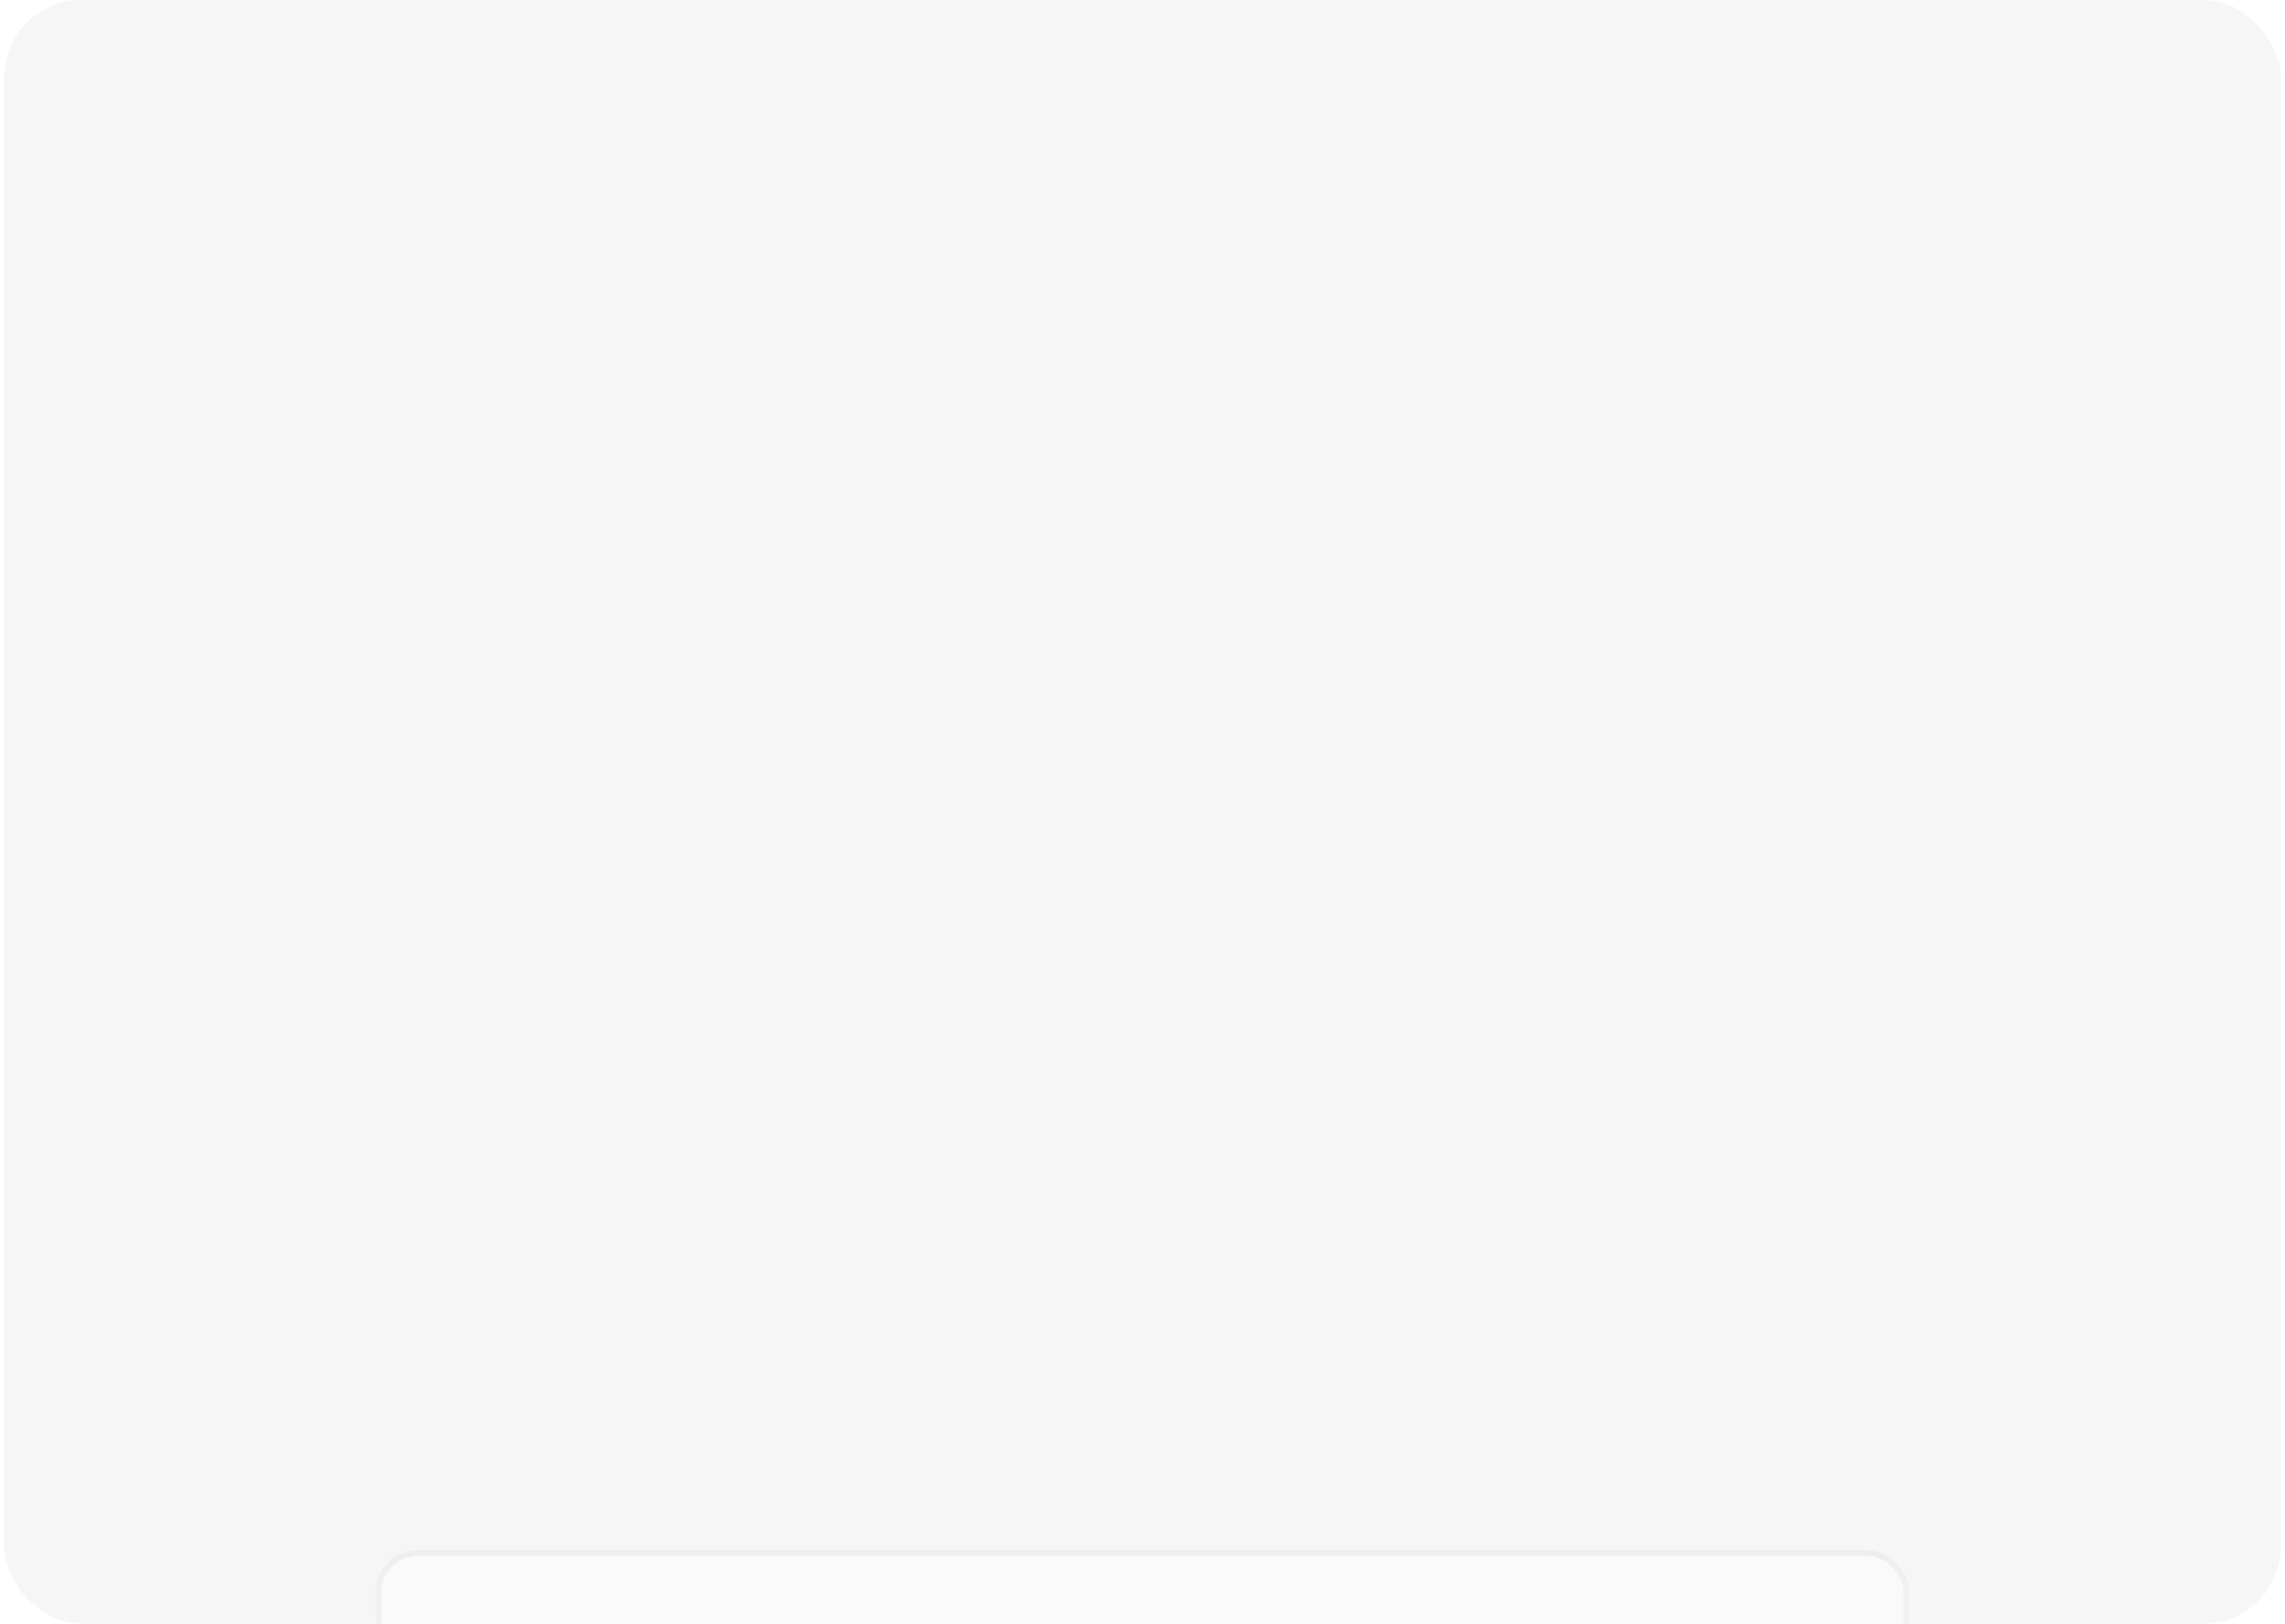 <svg width="356" height="253" viewBox="0 0 356 253" fill="none" xmlns="http://www.w3.org/2000/svg">
<g clip-path="url(#clip0_603_8200)">
<rect x="0.665" width="354.66" height="253" rx="12" fill="#F6F6F6"/>
<g opacity="0.45" filter="url(#filter0_dddd_603_8200)">
<rect x="58.535" y="62.96" width="238.93" height="74.376" rx="6.591" fill="white" shape-rendering="crispEdges"/>
<rect x="71.718" y="85.121" width="30.054" height="30.054" rx="15.027" fill="#F0FCFB"/>
<path fill-rule="evenodd" clip-rule="evenodd" d="M83.433 99.607C82.666 98.841 82.236 97.802 82.236 96.718C82.236 95.634 82.666 94.595 83.433 93.829C84.199 93.063 85.238 92.632 86.322 92.632C87.405 92.632 88.444 93.063 89.211 93.829L90.655 95.274L90.583 95.646L90.582 95.653L90.572 95.693C90.556 95.755 90.539 95.816 90.519 95.876C90.44 96.12 90.343 96.358 90.23 96.589C89.939 97.194 89.422 98.034 88.529 98.925C87.636 99.819 86.798 100.335 86.192 100.627C85.89 100.773 85.644 100.862 85.48 100.915C85.406 100.939 85.332 100.96 85.256 100.978L85.249 100.98L84.878 101.051L83.433 99.607ZM87.894 94.489C87.843 94.433 87.781 94.389 87.711 94.358C87.642 94.327 87.568 94.311 87.492 94.309C87.416 94.308 87.341 94.322 87.271 94.35C87.201 94.379 87.137 94.421 87.084 94.474C87.03 94.528 86.988 94.592 86.96 94.662C86.931 94.732 86.917 94.807 86.919 94.883C86.92 94.958 86.936 95.033 86.967 95.102C86.998 95.171 87.043 95.234 87.098 95.285L88.225 96.412C88.276 96.468 88.339 96.512 88.408 96.543C88.477 96.573 88.552 96.59 88.627 96.591C88.703 96.593 88.778 96.579 88.848 96.55C88.918 96.522 88.982 96.48 89.036 96.426C89.089 96.373 89.131 96.309 89.16 96.239C89.188 96.169 89.202 96.094 89.201 96.018C89.199 95.942 89.183 95.868 89.152 95.799C89.121 95.73 89.077 95.667 89.021 95.616L87.894 94.489Z" fill="#034A47"/>
<path d="M91.593 96.22L91.595 96.214L93.062 97.681C93.442 98.06 93.742 98.511 93.948 99.007C94.153 99.502 94.259 100.033 94.259 100.57C94.259 101.106 94.153 101.638 93.948 102.133C93.742 102.629 93.442 103.08 93.062 103.459C92.683 103.838 92.232 104.139 91.737 104.345C91.241 104.55 90.71 104.656 90.173 104.656C89.637 104.656 89.105 104.55 88.61 104.345C88.114 104.139 87.664 103.838 87.284 103.459L85.818 101.992L85.823 101.989C86.117 101.894 86.404 101.778 86.682 101.643C87.39 101.301 88.336 100.714 89.326 99.724C90.317 98.733 90.904 97.788 91.245 97.079C91.416 96.725 91.526 96.431 91.593 96.22ZM81.7 99.131C81.066 99.454 80.516 99.922 80.097 100.497C79.678 101.073 79.402 101.739 79.29 102.442C79.178 103.145 79.235 103.865 79.454 104.542C79.674 105.219 80.051 105.835 80.555 106.338C81.058 106.841 81.673 107.218 82.35 107.438C83.028 107.658 83.747 107.714 84.45 107.602C85.153 107.491 85.82 107.214 86.395 106.795C86.971 106.376 87.439 105.827 87.761 105.192C87.292 104.947 86.862 104.631 86.488 104.255L82.636 100.404C82.261 100.03 81.946 99.6 81.7 99.131Z" fill="#034A47"/>
<path d="M115.325 80.375C115.531 80.375 115.638 80.49 115.638 80.688C115.638 80.886 115.531 81.001 115.325 81.001H113.677V85.829C113.677 86.027 113.553 86.142 113.347 86.142C113.133 86.142 113.009 86.027 113.009 85.829V81.001H111.362C111.164 81.001 111.049 80.886 111.049 80.688C111.049 80.49 111.164 80.375 111.362 80.375H115.325ZM117.127 81.907C118.454 81.907 119.03 82.509 119.03 83.893V85.821C119.03 86.019 118.907 86.142 118.701 86.142C118.503 86.142 118.379 86.019 118.379 85.821V85.285C118.149 85.887 117.613 86.225 116.921 86.225C116.056 86.225 115.479 85.706 115.479 84.906C115.479 84.091 116.015 83.662 117.036 83.662C117.457 83.662 117.786 83.695 118.379 83.827C118.363 82.855 118.033 82.501 117.111 82.501C116.83 82.501 116.534 82.55 116.262 82.641C116.18 82.665 116.089 82.682 116.048 82.682C115.875 82.682 115.776 82.591 115.776 82.41C115.776 82.287 115.866 82.179 116.015 82.114C116.303 81.973 116.699 81.907 117.127 81.907ZM117.078 85.656C117.902 85.656 118.379 85.162 118.379 84.305V84.264C117.803 84.157 117.49 84.124 117.127 84.124C116.476 84.124 116.13 84.387 116.13 84.865C116.13 85.327 116.517 85.656 117.078 85.656ZM123.746 85.632C123.796 85.697 123.812 85.772 123.812 85.838C123.812 86.027 123.639 86.142 123.483 86.142C123.376 86.142 123.293 86.093 123.211 85.978L121.876 84.091L121.06 84.841V85.821C121.06 86.019 120.937 86.142 120.739 86.142C120.533 86.142 120.41 86.019 120.41 85.821V80.573C120.41 80.375 120.533 80.251 120.739 80.251C120.937 80.251 121.06 80.375 121.06 80.573V83.975L123.112 82.081C123.178 82.023 123.252 81.99 123.334 81.99C123.507 81.99 123.664 82.146 123.664 82.311C123.664 82.402 123.614 82.493 123.524 82.567L122.346 83.654L123.746 85.632ZM128.315 83.819C128.315 84.107 128.191 84.223 127.903 84.223H125.16C125.209 85.178 125.703 85.632 126.708 85.632C126.997 85.632 127.293 85.582 127.565 85.492C127.672 85.467 127.73 85.459 127.771 85.459C127.944 85.459 128.043 85.566 128.043 85.722C128.043 85.854 127.953 85.953 127.804 86.019C127.499 86.151 127.112 86.225 126.692 86.225C125.291 86.225 124.5 85.442 124.5 84.066C124.5 82.723 125.25 81.907 126.486 81.907C127.615 81.907 128.315 82.632 128.315 83.819ZM127.607 83.761C127.648 83.761 127.664 83.745 127.664 83.704C127.664 82.946 127.203 82.476 126.486 82.476C125.728 82.476 125.25 82.921 125.168 83.761H127.607ZM130.984 80.375C131.198 80.375 131.322 80.49 131.322 80.688V85.829C131.322 86.027 131.198 86.142 130.984 86.142C130.778 86.142 130.654 86.027 130.654 85.829V81.331L129.575 82.179C129.509 82.229 129.443 82.254 129.369 82.254C129.163 82.254 129.031 82.089 129.031 81.916C129.031 81.817 129.089 81.718 129.196 81.644L130.72 80.466C130.803 80.4 130.885 80.375 130.984 80.375ZM136.021 85.516C136.227 85.516 136.334 85.632 136.334 85.829C136.334 86.027 136.227 86.142 136.021 86.142H132.808C132.602 86.142 132.487 86.027 132.487 85.821V85.739C132.487 85.574 132.561 85.459 132.751 85.261L134.613 83.374C135.321 82.649 135.527 82.344 135.527 81.916C135.527 81.29 135.057 80.919 134.349 80.919C133.995 80.919 133.533 81.001 133.146 81.117C133.031 81.15 132.956 81.158 132.915 81.158C132.742 81.158 132.643 81.059 132.643 80.886C132.643 80.762 132.685 80.68 132.8 80.614C133.261 80.408 133.83 80.293 134.365 80.293C135.519 80.293 136.211 80.911 136.211 81.899C136.211 82.476 135.98 82.937 134.909 84.017L133.434 85.516H136.021ZM139.668 86.225C138.193 86.225 137.328 85.129 137.328 83.259C137.328 81.388 138.193 80.293 139.668 80.293C141.151 80.293 142.016 81.388 142.016 83.259C142.016 85.129 141.151 86.225 139.668 86.225ZM139.668 85.599C140.78 85.599 141.348 84.808 141.348 83.259C141.348 81.71 140.78 80.919 139.668 80.919C138.563 80.919 137.995 81.71 137.995 83.259C137.995 84.808 138.563 85.599 139.668 85.599ZM150.547 81.907C151.511 81.907 152.005 82.55 152.005 83.794V85.821C152.005 86.019 151.882 86.142 151.676 86.142C151.478 86.142 151.355 86.019 151.355 85.821V83.811C151.355 82.946 151.017 82.517 150.366 82.517C149.559 82.517 149.072 83.094 149.072 84.058V85.821C149.072 86.019 148.949 86.142 148.751 86.142C148.545 86.142 148.422 86.019 148.422 85.821V83.811C148.422 82.946 148.092 82.517 147.433 82.517C146.625 82.517 146.139 83.094 146.139 84.058V85.821C146.139 86.019 146.016 86.142 145.818 86.142C145.612 86.142 145.488 86.019 145.488 85.821V82.311C145.488 82.114 145.612 81.99 145.818 81.99C146.016 81.99 146.139 82.114 146.139 82.311V82.871C146.387 82.27 146.93 81.907 147.614 81.907C148.356 81.907 148.825 82.295 148.998 83.036C149.245 82.303 149.814 81.907 150.547 81.907ZM156.825 81.99C157.031 81.99 157.155 82.114 157.155 82.311V85.895C157.155 87.164 156.521 87.873 155.095 87.873C154.65 87.873 154.255 87.798 153.958 87.666C153.802 87.601 153.719 87.493 153.719 87.37C153.719 87.213 153.818 87.106 153.991 87.106C154.024 87.106 154.09 87.115 154.197 87.147C154.469 87.23 154.766 87.279 155.079 87.279C156.067 87.279 156.504 86.859 156.504 85.895V85.277C156.265 85.887 155.73 86.225 155.021 86.225C153.851 86.225 153.192 85.442 153.192 84.066C153.192 82.69 153.851 81.907 155.021 81.907C155.73 81.907 156.265 82.245 156.504 82.855V82.311C156.504 82.114 156.628 81.99 156.825 81.99ZM155.169 85.615C156.043 85.615 156.504 85.079 156.504 84.066C156.504 83.053 156.043 82.517 155.169 82.517C154.304 82.517 153.843 83.053 153.843 84.066C153.843 85.079 154.304 85.615 155.169 85.615ZM158.943 87.016C158.762 87.016 158.597 86.909 158.597 86.719C158.597 86.661 158.613 86.596 158.63 86.538L161.052 80.474C161.11 80.334 161.208 80.251 161.357 80.251C161.538 80.251 161.703 80.359 161.703 80.548C161.703 80.606 161.686 80.672 161.67 80.729L159.248 86.793C159.19 86.933 159.091 87.016 158.943 87.016ZM168.248 81.907C169.212 81.907 169.706 82.55 169.706 83.794V85.821C169.706 86.019 169.583 86.142 169.377 86.142C169.179 86.142 169.056 86.019 169.056 85.821V83.811C169.056 82.946 168.718 82.517 168.067 82.517C167.259 82.517 166.773 83.094 166.773 84.058V85.821C166.773 86.019 166.65 86.142 166.452 86.142C166.246 86.142 166.122 86.019 166.122 85.821V83.811C166.122 82.946 165.793 82.517 165.134 82.517C164.326 82.517 163.84 83.094 163.84 84.058V85.821C163.84 86.019 163.717 86.142 163.519 86.142C163.313 86.142 163.189 86.019 163.189 85.821V82.311C163.189 82.114 163.313 81.99 163.519 81.99C163.717 81.99 163.84 82.114 163.84 82.311V82.871C164.087 82.27 164.631 81.907 165.315 81.907C166.057 81.907 166.526 82.295 166.699 83.036C166.946 82.303 167.515 81.907 168.248 81.907ZM174.526 81.99C174.732 81.99 174.856 82.114 174.856 82.311V85.895C174.856 87.164 174.221 87.873 172.796 87.873C172.351 87.873 171.956 87.798 171.659 87.666C171.503 87.601 171.42 87.493 171.42 87.37C171.42 87.213 171.519 87.106 171.692 87.106C171.725 87.106 171.791 87.115 171.898 87.147C172.17 87.23 172.467 87.279 172.78 87.279C173.768 87.279 174.205 86.859 174.205 85.895V85.277C173.966 85.887 173.43 86.225 172.722 86.225C171.552 86.225 170.893 85.442 170.893 84.066C170.893 82.69 171.552 81.907 172.722 81.907C173.43 81.907 173.966 82.245 174.205 82.855V82.311C174.205 82.114 174.329 81.99 174.526 81.99ZM172.87 85.615C173.744 85.615 174.205 85.079 174.205 84.066C174.205 83.053 173.744 82.517 172.87 82.517C172.005 82.517 171.544 83.053 171.544 84.066C171.544 85.079 172.005 85.615 172.87 85.615Z" fill="#475467"/>
<path d="M116.233 96.227C116.549 96.227 116.737 96.415 116.737 96.731C116.737 97.048 116.549 97.235 116.233 97.235H114.443V102.643C114.443 102.96 114.235 103.148 113.899 103.148C113.573 103.148 113.365 102.96 113.365 102.643V97.235H111.576C111.25 97.235 111.072 97.048 111.072 96.731C111.072 96.415 111.25 96.227 111.576 96.227H116.233ZM118.203 97.433C117.768 97.433 117.531 97.216 117.531 96.82C117.531 96.435 117.768 96.207 118.203 96.207C118.638 96.207 118.875 96.425 118.875 96.81C118.875 97.206 118.638 97.433 118.203 97.433ZM118.203 103.148C117.886 103.148 117.679 102.94 117.679 102.624V98.669C117.679 98.353 117.886 98.145 118.203 98.145C118.529 98.145 118.737 98.343 118.737 98.669V102.624C118.737 102.95 118.529 103.148 118.203 103.148ZM120.839 103.148C120.523 103.148 120.315 102.94 120.315 102.624V96.603C120.315 96.286 120.523 96.079 120.839 96.079C121.165 96.079 121.363 96.276 121.363 96.603V102.624C121.363 102.95 121.165 103.148 120.839 103.148ZM127.064 96.079C127.38 96.079 127.588 96.286 127.588 96.603V102.624C127.588 102.94 127.38 103.148 127.064 103.148C126.737 103.148 126.53 102.95 126.53 102.624V102.228C126.253 102.871 125.64 103.247 124.869 103.247C123.514 103.247 122.723 102.288 122.723 100.646C122.723 99.005 123.514 98.046 124.869 98.046C125.64 98.046 126.253 98.422 126.53 99.064V96.603C126.53 96.276 126.737 96.079 127.064 96.079ZM125.155 102.258C126.065 102.258 126.53 101.714 126.53 100.646C126.53 99.579 126.065 99.035 125.155 99.035C124.246 99.035 123.781 99.579 123.781 100.646C123.781 101.714 124.246 102.258 125.155 102.258ZM131.335 103.247C129.773 103.247 128.883 102.297 128.883 100.646C128.883 98.995 129.773 98.046 131.335 98.046C132.887 98.046 133.787 98.995 133.787 100.646C133.787 102.297 132.887 103.247 131.335 103.247ZM131.335 102.258C132.255 102.258 132.729 101.704 132.729 100.646C132.729 99.588 132.255 99.035 131.335 99.035C130.416 99.035 129.941 99.588 129.941 100.646C129.941 101.704 130.416 102.258 131.335 102.258ZM136.618 103.247C136.074 103.247 135.56 103.128 135.175 102.94C134.957 102.821 134.829 102.663 134.829 102.466C134.829 102.228 134.977 102.09 135.234 102.09C135.323 102.09 135.412 102.11 135.55 102.149C135.867 102.248 136.242 102.337 136.598 102.337C137.192 102.337 137.528 102.139 137.528 101.783C137.528 100.824 134.868 101.378 134.868 99.549C134.868 98.629 135.58 98.046 136.737 98.046C137.29 98.046 137.785 98.145 138.141 98.333C138.299 98.422 138.388 98.56 138.388 98.748C138.388 98.975 138.24 99.114 137.973 99.114C137.894 99.114 137.805 99.104 137.666 99.074C137.32 98.985 137.043 98.946 136.766 98.946C136.252 98.946 135.926 99.173 135.926 99.49C135.926 100.37 138.586 99.895 138.586 101.734C138.586 102.683 137.854 103.247 136.618 103.247ZM140.342 97.433C139.907 97.433 139.67 97.216 139.67 96.82C139.67 96.435 139.907 96.207 140.342 96.207C140.777 96.207 141.014 96.425 141.014 96.81C141.014 97.206 140.777 97.433 140.342 97.433ZM140.342 103.148C140.025 103.148 139.818 102.94 139.818 102.624V98.669C139.818 98.353 140.025 98.145 140.342 98.145C140.668 98.145 140.876 98.343 140.876 98.669V102.624C140.876 102.95 140.668 103.148 140.342 103.148ZM145.124 98.046C146.32 98.046 146.943 98.847 146.943 100.37V102.624C146.943 102.95 146.735 103.148 146.419 103.148C146.092 103.148 145.895 102.94 145.895 102.624V100.37C145.895 99.47 145.549 99.035 144.837 99.035C143.977 99.035 143.492 99.618 143.492 100.646V102.624C143.492 102.95 143.285 103.148 142.958 103.148C142.642 103.148 142.434 102.94 142.434 102.624V98.669C142.434 98.353 142.642 98.145 142.958 98.145C143.285 98.145 143.492 98.343 143.492 98.669V99.084C143.759 98.442 144.372 98.046 145.124 98.046ZM152.491 103.247C151.947 103.247 151.433 103.128 151.048 102.94C150.83 102.821 150.702 102.663 150.702 102.466C150.702 102.228 150.85 102.09 151.107 102.09C151.196 102.09 151.285 102.11 151.423 102.149C151.74 102.248 152.115 102.337 152.471 102.337C153.064 102.337 153.401 102.139 153.401 101.783C153.401 100.824 150.741 101.378 150.741 99.549C150.741 98.629 151.453 98.046 152.61 98.046C153.163 98.046 153.658 98.145 154.014 98.333C154.172 98.422 154.261 98.56 154.261 98.748C154.261 98.975 154.112 99.114 153.846 99.114C153.766 99.114 153.677 99.104 153.539 99.074C153.193 98.985 152.916 98.946 152.639 98.946C152.125 98.946 151.799 99.173 151.799 99.49C151.799 100.37 154.458 99.895 154.458 101.734C154.458 102.683 153.727 103.247 152.491 103.247ZM157.925 103.247C156.363 103.247 155.473 102.297 155.473 100.646C155.473 98.995 156.363 98.046 157.925 98.046C159.477 98.046 160.377 98.995 160.377 100.646C160.377 102.297 159.477 103.247 157.925 103.247ZM157.925 102.258C158.845 102.258 159.319 101.704 159.319 100.646C159.319 99.588 158.845 99.035 157.925 99.035C157.006 99.035 156.531 99.588 156.531 100.646C156.531 101.704 157.006 102.258 157.925 102.258ZM162.269 103.148C161.953 103.148 161.745 102.94 161.745 102.624V96.603C161.745 96.286 161.953 96.079 162.269 96.079C162.595 96.079 162.793 96.276 162.793 96.603V102.624C162.793 102.95 162.595 103.148 162.269 103.148ZM168.276 98.145C168.592 98.145 168.8 98.353 168.8 98.669V100.894C168.8 102.416 167.979 103.247 166.565 103.247C165.142 103.247 164.321 102.416 164.321 100.894V98.669C164.321 98.353 164.529 98.145 164.845 98.145C165.171 98.145 165.379 98.343 165.379 98.669V100.884C165.379 101.793 165.784 102.258 166.565 102.258C167.337 102.258 167.752 101.793 167.752 100.884V98.669C167.752 98.343 167.95 98.145 168.276 98.145ZM173.136 102.149C173.393 102.149 173.551 102.317 173.551 102.584C173.551 102.782 173.433 102.96 173.215 103.059C172.988 103.167 172.671 103.247 172.306 103.247C171.356 103.247 170.783 102.643 170.783 101.655V99.134H170.239C169.913 99.134 169.715 98.946 169.715 98.639C169.715 98.323 169.913 98.145 170.239 98.145H170.783V97.216C170.783 96.899 170.981 96.692 171.307 96.692C171.633 96.692 171.831 96.889 171.831 97.216V98.145H172.839C173.166 98.145 173.363 98.323 173.363 98.639C173.363 98.946 173.166 99.134 172.839 99.134H171.831V101.477C171.831 102.011 172.039 102.258 172.444 102.258C172.573 102.258 172.741 102.228 172.899 102.189C172.988 102.159 173.077 102.149 173.136 102.149ZM175.312 97.433C174.877 97.433 174.64 97.216 174.64 96.82C174.64 96.435 174.877 96.207 175.312 96.207C175.747 96.207 175.985 96.425 175.985 96.81C175.985 97.206 175.747 97.433 175.312 97.433ZM175.312 103.148C174.996 103.148 174.788 102.94 174.788 102.624V98.669C174.788 98.353 174.996 98.145 175.312 98.145C175.639 98.145 175.846 98.343 175.846 98.669V102.624C175.846 102.95 175.639 103.148 175.312 103.148ZM179.639 103.247C178.077 103.247 177.187 102.297 177.187 100.646C177.187 98.995 178.077 98.046 179.639 98.046C181.192 98.046 182.091 98.995 182.091 100.646C182.091 102.297 181.192 103.247 179.639 103.247ZM179.639 102.258C180.559 102.258 181.033 101.704 181.033 100.646C181.033 99.588 180.559 99.035 179.639 99.035C178.72 99.035 178.245 99.588 178.245 100.646C178.245 101.704 178.72 102.258 179.639 102.258ZM186.128 98.046C187.325 98.046 187.948 98.847 187.948 100.37V102.624C187.948 102.95 187.74 103.148 187.424 103.148C187.097 103.148 186.9 102.94 186.9 102.624V100.37C186.9 99.47 186.554 99.035 185.842 99.035C184.982 99.035 184.497 99.618 184.497 100.646V102.624C184.497 102.95 184.29 103.148 183.963 103.148C183.647 103.148 183.439 102.94 183.439 102.624V98.669C183.439 98.353 183.647 98.145 183.963 98.145C184.29 98.145 184.497 98.343 184.497 98.669V99.084C184.764 98.442 185.377 98.046 186.128 98.046Z" fill="#101828"/>
<path d="M120.477 117.153C120.477 119.572 118.513 121.536 116.094 121.536C113.675 121.536 111.711 119.572 111.711 117.153C111.711 114.734 113.675 112.77 116.094 112.77C118.513 112.77 120.477 114.734 120.477 117.153Z" stroke="#475467" stroke-width="0.657" stroke-linecap="round" stroke-linejoin="round"/>
<path d="M117.72 118.547L116.361 117.736C116.125 117.596 115.932 117.258 115.932 116.982V115.185" stroke="#475467" stroke-width="0.657" stroke-linecap="round" stroke-linejoin="round"/>
<path d="M127.082 113.752C128.38 113.752 129.255 114.581 129.255 115.825C129.255 116.934 128.831 117.737 127.127 119.883C126.982 120.072 126.829 120.153 126.667 120.153C126.369 120.153 126.171 119.982 126.171 119.702C126.171 119.603 126.216 119.486 126.288 119.378C126.802 118.719 127.1 118.314 127.415 117.836C127.316 117.854 127.217 117.863 127.109 117.863C125.774 117.863 124.909 117.061 124.909 115.807C124.909 114.572 125.783 113.752 127.082 113.752ZM127.082 116.943C127.812 116.943 128.272 116.511 128.272 115.807C128.272 115.113 127.812 114.671 127.082 114.671C126.351 114.671 125.892 115.113 125.892 115.807C125.892 116.511 126.351 116.943 127.082 116.943ZM131.296 117.07C130.872 117.07 130.628 116.853 130.628 116.456C130.628 116.06 130.872 115.834 131.296 115.834C131.728 115.834 131.972 116.06 131.972 116.447C131.972 116.844 131.728 117.07 131.296 117.07ZM131.296 120.243C130.872 120.243 130.628 120.027 130.628 119.63C130.628 119.233 130.872 119.008 131.296 119.008C131.728 119.008 131.972 119.233 131.972 119.621C131.972 120.018 131.728 120.243 131.296 120.243ZM135.969 120.243C134.328 120.243 133.345 119.035 133.345 116.997C133.345 114.96 134.328 113.752 135.969 113.752C137.601 113.752 138.583 114.96 138.583 116.997C138.583 119.035 137.601 120.243 135.969 120.243ZM135.969 119.324C137.06 119.324 137.601 118.548 137.601 116.997C137.601 115.447 137.06 114.671 135.969 114.671C134.869 114.671 134.328 115.447 134.328 116.997C134.328 118.548 134.869 119.324 135.969 119.324ZM142.396 120.243C140.755 120.243 139.772 119.035 139.772 116.997C139.772 114.96 140.755 113.752 142.396 113.752C144.028 113.752 145.011 114.96 145.011 116.997C145.011 119.035 144.028 120.243 142.396 120.243ZM142.396 119.324C143.487 119.324 144.028 118.548 144.028 116.997C144.028 115.447 143.487 114.671 142.396 114.671C141.296 114.671 140.755 115.447 140.755 116.997C140.755 118.548 141.296 119.324 142.396 119.324ZM150.202 115.501C151.698 115.501 152.347 116.168 152.347 117.692V119.675C152.347 119.973 152.158 120.153 151.87 120.153C151.572 120.153 151.383 119.964 151.383 119.675V119.315C151.148 119.892 150.607 120.243 149.94 120.243C148.993 120.243 148.38 119.675 148.38 118.783C148.38 117.872 148.966 117.403 150.075 117.403C150.517 117.403 150.842 117.448 151.383 117.565C151.365 116.682 151.058 116.384 150.166 116.384C149.895 116.384 149.598 116.429 149.327 116.502C149.228 116.52 149.129 116.538 149.075 116.538C148.831 116.538 148.687 116.402 148.687 116.141C148.687 115.952 148.804 115.807 149.029 115.708C149.327 115.573 149.733 115.501 150.202 115.501ZM150.202 119.405C150.959 119.405 151.383 118.981 151.383 118.242V118.188C150.905 118.097 150.58 118.061 150.229 118.061C149.652 118.061 149.345 118.287 149.345 118.729C149.345 119.125 149.697 119.405 150.202 119.405ZM159.249 115.501C160.313 115.501 160.845 116.204 160.845 117.62V119.675C160.845 119.973 160.655 120.153 160.367 120.153C160.069 120.153 159.88 119.964 159.88 119.675V117.62C159.88 116.808 159.583 116.402 158.96 116.402C158.203 116.402 157.77 116.934 157.77 117.872V119.675C157.77 119.973 157.581 120.153 157.283 120.153C156.995 120.153 156.806 119.964 156.806 119.675V117.62C156.806 116.808 156.499 116.402 155.886 116.402C155.129 116.402 154.696 116.934 154.696 117.872V119.675C154.696 119.973 154.506 120.153 154.209 120.153C153.92 120.153 153.731 119.964 153.731 119.675V116.069C153.731 115.78 153.92 115.591 154.209 115.591C154.506 115.591 154.696 115.771 154.696 116.069V116.447C154.939 115.861 155.498 115.501 156.174 115.501C156.959 115.501 157.455 115.888 157.662 116.655C157.942 115.888 158.537 115.501 159.249 115.501Z" fill="#475467"/>
<rect x="58.986" y="62.494" width="238.03" height="73.498" rx="6.141" stroke="#D6D6D6" stroke-opacity="0.5" stroke-width="0.9"/>
</g>
<g filter="url(#filter1_dddd_603_8200)">
<rect x="47.59" y="78.977" width="260.82" height="80.342" rx="7.195" fill="white" shape-rendering="crispEdges"/>
<rect x="61.98" y="102.744" width="32.807" height="32.807" rx="16.404" fill="#F0FCFB"/>
<path fill-rule="evenodd" clip-rule="evenodd" d="M74.768 118.558C73.932 117.721 73.462 116.587 73.462 115.404C73.462 114.221 73.932 113.087 74.768 112.25C75.605 111.414 76.739 110.944 77.922 110.944C79.105 110.944 80.239 111.414 81.076 112.25L82.652 113.828L82.573 114.234L82.572 114.241L82.562 114.285C82.545 114.353 82.526 114.419 82.504 114.485C82.417 114.752 82.312 115.011 82.189 115.263C81.87 115.924 81.306 116.84 80.332 117.814C79.357 118.789 78.442 119.352 77.781 119.671C77.45 119.831 77.182 119.928 77.003 119.986C76.923 120.012 76.841 120.035 76.759 120.054L76.752 120.056L76.346 120.134L74.768 118.558ZM79.639 112.97C79.582 112.91 79.514 112.862 79.439 112.828C79.364 112.794 79.282 112.776 79.199 112.775C79.117 112.773 79.035 112.789 78.958 112.819C78.882 112.85 78.812 112.896 78.754 112.955C78.695 113.013 78.649 113.083 78.618 113.159C78.587 113.236 78.572 113.318 78.573 113.401C78.575 113.483 78.593 113.565 78.627 113.64C78.66 113.716 78.709 113.784 78.769 113.84L79.999 115.07C80.056 115.131 80.124 115.179 80.199 115.213C80.275 115.246 80.356 115.264 80.439 115.266C80.521 115.267 80.603 115.252 80.68 115.221C80.757 115.19 80.826 115.144 80.885 115.086C80.943 115.027 80.989 114.958 81.02 114.881C81.051 114.805 81.066 114.723 81.065 114.64C81.063 114.557 81.045 114.476 81.011 114.4C80.978 114.325 80.929 114.257 80.869 114.201L79.639 112.97Z" fill="#034A47"/>
<path d="M83.675 114.86L83.678 114.853L85.28 116.454C85.694 116.868 86.022 117.36 86.247 117.901C86.471 118.442 86.586 119.022 86.586 119.608C86.586 120.193 86.471 120.773 86.247 121.314C86.022 121.855 85.694 122.347 85.28 122.761C84.866 123.175 84.374 123.504 83.833 123.728C83.292 123.952 82.712 124.068 82.126 124.068C81.54 124.068 80.96 123.952 80.419 123.728C79.878 123.504 79.387 123.175 78.972 122.761L77.371 121.159L77.377 121.157C77.698 121.053 78.011 120.927 78.315 120.779C79.088 120.406 80.121 119.765 81.202 118.684C82.283 117.602 82.924 116.571 83.297 115.797C83.483 115.411 83.603 115.089 83.675 114.86ZM72.877 118.037C72.184 118.389 71.585 118.9 71.127 119.528C70.67 120.157 70.368 120.884 70.246 121.652C70.124 122.419 70.185 123.205 70.425 123.944C70.665 124.683 71.077 125.355 71.626 125.904C72.176 126.454 72.848 126.865 73.587 127.105C74.326 127.345 75.111 127.406 75.879 127.284C76.646 127.162 77.374 126.86 78.002 126.403C78.63 125.946 79.141 125.346 79.493 124.653C78.981 124.385 78.512 124.04 78.103 123.631L73.899 119.426C73.49 119.018 73.145 118.549 72.877 118.037Z" fill="#034A47"/>
<path d="M109.582 98.071C109.807 98.071 109.924 98.197 109.924 98.413C109.924 98.629 109.807 98.755 109.582 98.755H107.783V104.025C107.783 104.241 107.649 104.367 107.424 104.367C107.19 104.367 107.055 104.241 107.055 104.025V98.755H105.256C105.04 98.755 104.914 98.629 104.914 98.413C104.914 98.197 105.04 98.071 105.256 98.071H109.582ZM111.55 99.744C112.998 99.744 113.627 100.4 113.627 101.911V104.016C113.627 104.232 113.492 104.367 113.268 104.367C113.052 104.367 112.917 104.232 112.917 104.016V103.431C112.665 104.088 112.08 104.457 111.325 104.457C110.381 104.457 109.751 103.89 109.751 103.018C109.751 102.127 110.336 101.66 111.451 101.66C111.91 101.66 112.269 101.696 112.917 101.839C112.899 100.778 112.539 100.391 111.532 100.391C111.226 100.391 110.902 100.445 110.605 100.544C110.515 100.571 110.417 100.589 110.372 100.589C110.183 100.589 110.075 100.49 110.075 100.293C110.075 100.158 110.174 100.041 110.336 99.969C110.65 99.816 111.082 99.744 111.55 99.744ZM111.496 103.836C112.395 103.836 112.917 103.296 112.917 102.361V102.316C112.287 102.199 111.945 102.163 111.55 102.163C110.839 102.163 110.462 102.451 110.462 102.973C110.462 103.476 110.884 103.836 111.496 103.836ZM118.775 103.809C118.829 103.881 118.847 103.962 118.847 104.034C118.847 104.241 118.659 104.367 118.488 104.367C118.371 104.367 118.281 104.313 118.191 104.187L116.734 102.127L115.843 102.946V104.016C115.843 104.232 115.709 104.367 115.493 104.367C115.268 104.367 115.133 104.232 115.133 104.016V98.287C115.133 98.071 115.268 97.936 115.493 97.936C115.709 97.936 115.843 98.071 115.843 98.287V102.001L118.083 99.933C118.155 99.87 118.236 99.834 118.326 99.834C118.515 99.834 118.685 100.005 118.685 100.185C118.685 100.284 118.632 100.382 118.533 100.463L117.246 101.651L118.775 103.809ZM123.763 101.83C123.763 102.145 123.628 102.271 123.313 102.271H120.318C120.372 103.314 120.912 103.809 122.009 103.809C122.324 103.809 122.648 103.755 122.944 103.656C123.061 103.629 123.124 103.62 123.169 103.62C123.358 103.62 123.466 103.737 123.466 103.908C123.466 104.052 123.367 104.16 123.205 104.232C122.872 104.376 122.45 104.457 121.991 104.457C120.462 104.457 119.599 103.602 119.599 102.1C119.599 100.634 120.417 99.744 121.766 99.744C122.998 99.744 123.763 100.535 123.763 101.83ZM122.989 101.767C123.034 101.767 123.052 101.75 123.052 101.705C123.052 100.877 122.549 100.364 121.766 100.364C120.939 100.364 120.417 100.85 120.327 101.767H122.989ZM129.03 98.071C129.264 98.071 129.399 98.197 129.399 98.413V104.025C129.399 104.241 129.264 104.367 129.03 104.367C128.805 104.367 128.67 104.241 128.67 104.025V99.114L127.492 100.041C127.42 100.095 127.348 100.122 127.267 100.122C127.042 100.122 126.898 99.942 126.898 99.753C126.898 99.645 126.961 99.537 127.078 99.456L128.742 98.17C128.832 98.098 128.922 98.071 129.03 98.071ZM134.529 103.683C134.754 103.683 134.871 103.809 134.871 104.025C134.871 104.241 134.754 104.367 134.529 104.367H131.021C130.797 104.367 130.671 104.241 130.671 104.016V103.926C130.671 103.746 130.752 103.62 130.958 103.404L132.991 101.345C133.764 100.553 133.989 100.221 133.989 99.753C133.989 99.069 133.477 98.665 132.703 98.665C132.316 98.665 131.813 98.755 131.39 98.88C131.264 98.916 131.183 98.925 131.138 98.925C130.949 98.925 130.842 98.817 130.842 98.629C130.842 98.494 130.886 98.404 131.012 98.332C131.516 98.107 132.137 97.981 132.721 97.981C133.98 97.981 134.736 98.656 134.736 99.735C134.736 100.364 134.484 100.868 133.315 102.046L131.705 103.683H134.529ZM138.509 104.457C136.899 104.457 135.955 103.26 135.955 101.219C135.955 99.177 136.899 97.981 138.509 97.981C140.128 97.981 141.072 99.177 141.072 101.219C141.072 103.26 140.128 104.457 138.509 104.457ZM138.509 103.773C139.723 103.773 140.344 102.91 140.344 101.219C140.344 99.528 139.723 98.665 138.509 98.665C137.304 98.665 136.683 99.528 136.683 101.219C136.683 102.91 137.304 103.773 138.509 103.773ZM150.386 99.744C151.438 99.744 151.977 100.445 151.977 101.803V104.016C151.977 104.232 151.843 104.367 151.618 104.367C151.402 104.367 151.267 104.232 151.267 104.016V101.821C151.267 100.877 150.898 100.409 150.188 100.409C149.306 100.409 148.776 101.039 148.776 102.091V104.016C148.776 104.232 148.641 104.367 148.425 104.367C148.2 104.367 148.065 104.232 148.065 104.016V101.821C148.065 100.877 147.705 100.409 146.986 100.409C146.105 100.409 145.574 101.039 145.574 102.091V104.016C145.574 104.232 145.439 104.367 145.223 104.367C144.998 104.367 144.863 104.232 144.863 104.016V100.185C144.863 99.969 144.998 99.834 145.223 99.834C145.439 99.834 145.574 99.969 145.574 100.185V100.796C145.844 100.14 146.437 99.744 147.184 99.744C147.993 99.744 148.506 100.167 148.695 100.976C148.965 100.176 149.585 99.744 150.386 99.744ZM157.239 99.834C157.464 99.834 157.599 99.969 157.599 100.185V104.097C157.599 105.482 156.906 106.255 155.35 106.255C154.865 106.255 154.433 106.174 154.109 106.031C153.938 105.959 153.848 105.842 153.848 105.707C153.848 105.536 153.956 105.419 154.145 105.419C154.181 105.419 154.253 105.428 154.37 105.464C154.667 105.554 154.99 105.608 155.332 105.608C156.411 105.608 156.888 105.149 156.888 104.097V103.422C156.627 104.088 156.043 104.457 155.269 104.457C153.992 104.457 153.273 103.602 153.273 102.1C153.273 100.598 153.992 99.744 155.269 99.744C156.043 99.744 156.627 100.113 156.888 100.778V100.185C156.888 99.969 157.023 99.834 157.239 99.834ZM155.431 103.791C156.385 103.791 156.888 103.206 156.888 102.1C156.888 100.994 156.385 100.409 155.431 100.409C154.487 100.409 153.983 100.994 153.983 102.1C153.983 103.206 154.487 103.791 155.431 103.791ZM159.55 105.32C159.352 105.32 159.173 105.203 159.173 104.996C159.173 104.933 159.191 104.861 159.209 104.798L161.853 98.179C161.916 98.026 162.024 97.936 162.186 97.936C162.383 97.936 162.563 98.053 162.563 98.26C162.563 98.323 162.545 98.395 162.527 98.458L159.883 105.077C159.82 105.23 159.712 105.32 159.55 105.32ZM169.708 99.744C170.76 99.744 171.3 100.445 171.3 101.803V104.016C171.3 104.232 171.165 104.367 170.94 104.367C170.724 104.367 170.59 104.232 170.59 104.016V101.821C170.59 100.877 170.221 100.409 169.51 100.409C168.629 100.409 168.098 101.039 168.098 102.091V104.016C168.098 104.232 167.963 104.367 167.748 104.367C167.523 104.367 167.388 104.232 167.388 104.016V101.821C167.388 100.877 167.028 100.409 166.309 100.409C165.427 100.409 164.897 101.039 164.897 102.091V104.016C164.897 104.232 164.762 104.367 164.546 104.367C164.321 104.367 164.186 104.232 164.186 104.016V100.185C164.186 99.969 164.321 99.834 164.546 99.834C164.762 99.834 164.897 99.969 164.897 100.185V100.796C165.166 100.14 165.76 99.744 166.506 99.744C167.316 99.744 167.828 100.167 168.017 100.976C168.287 100.176 168.908 99.744 169.708 99.744ZM176.562 99.834C176.786 99.834 176.921 99.969 176.921 100.185V104.097C176.921 105.482 176.229 106.255 174.673 106.255C174.187 106.255 173.755 106.174 173.432 106.031C173.261 105.959 173.171 105.842 173.171 105.707C173.171 105.536 173.279 105.419 173.468 105.419C173.504 105.419 173.576 105.428 173.693 105.464C173.989 105.554 174.313 105.608 174.655 105.608C175.734 105.608 176.211 105.149 176.211 104.097V103.422C175.95 104.088 175.365 104.457 174.592 104.457C173.315 104.457 172.595 103.602 172.595 102.1C172.595 100.598 173.315 99.744 174.592 99.744C175.365 99.744 175.95 100.113 176.211 100.778V100.185C176.211 99.969 176.346 99.834 176.562 99.834ZM174.754 103.791C175.707 103.791 176.211 103.206 176.211 102.1C176.211 100.994 175.707 100.409 174.754 100.409C173.809 100.409 173.306 100.994 173.306 102.1C173.306 103.206 173.809 103.791 174.754 103.791Z" fill="#475467"/>
<path d="M110.573 115.093C110.919 115.093 111.124 115.298 111.124 115.643C111.124 115.988 110.919 116.194 110.573 116.194H108.62V122.097C108.62 122.442 108.393 122.647 108.026 122.647C107.67 122.647 107.443 122.442 107.443 122.097V116.194H105.49C105.134 116.194 104.94 115.988 104.94 115.643C104.94 115.298 105.134 115.093 105.49 115.093H110.573ZM112.724 116.409C112.249 116.409 111.99 116.172 111.99 115.74C111.99 115.319 112.249 115.071 112.724 115.071C113.199 115.071 113.458 115.309 113.458 115.729C113.458 116.161 113.199 116.409 112.724 116.409ZM112.724 122.647C112.379 122.647 112.152 122.421 112.152 122.075V117.758C112.152 117.413 112.379 117.186 112.724 117.186C113.08 117.186 113.307 117.402 113.307 117.758V122.075C113.307 122.432 113.08 122.647 112.724 122.647ZM115.602 122.647C115.257 122.647 115.03 122.421 115.03 122.075V115.503C115.03 115.157 115.257 114.931 115.602 114.931C115.958 114.931 116.174 115.147 116.174 115.503V122.075C116.174 122.432 115.958 122.647 115.602 122.647ZM122.397 114.931C122.742 114.931 122.969 115.157 122.969 115.503V122.075C122.969 122.421 122.742 122.647 122.397 122.647C122.041 122.647 121.814 122.432 121.814 122.075V121.644C121.512 122.345 120.843 122.755 120.001 122.755C118.522 122.755 117.659 121.709 117.659 119.917C117.659 118.125 118.522 117.079 120.001 117.079C120.843 117.079 121.512 117.489 121.814 118.19V115.503C121.814 115.147 122.041 114.931 122.397 114.931ZM120.314 121.676C121.307 121.676 121.814 121.083 121.814 119.917C121.814 118.751 121.307 118.158 120.314 118.158C119.321 118.158 118.814 118.751 118.814 119.917C118.814 121.083 119.321 121.676 120.314 121.676ZM127.06 122.755C125.354 122.755 124.383 121.719 124.383 119.917C124.383 118.115 125.354 117.079 127.06 117.079C128.754 117.079 129.736 118.115 129.736 119.917C129.736 121.719 128.754 122.755 127.06 122.755ZM127.06 121.676C128.063 121.676 128.581 121.072 128.581 119.917C128.581 118.762 128.063 118.158 127.06 118.158C126.056 118.158 125.538 118.762 125.538 119.917C125.538 121.072 126.056 121.676 127.06 121.676ZM132.827 122.755C132.233 122.755 131.672 122.626 131.251 122.421C131.013 122.291 130.873 122.119 130.873 121.903C130.873 121.644 131.035 121.493 131.316 121.493C131.413 121.493 131.51 121.514 131.661 121.557C132.006 121.665 132.416 121.762 132.805 121.762C133.453 121.762 133.819 121.547 133.819 121.158C133.819 120.111 130.916 120.716 130.916 118.719C130.916 117.715 131.693 117.079 132.956 117.079C133.56 117.079 134.1 117.186 134.489 117.391C134.661 117.489 134.758 117.64 134.758 117.845C134.758 118.093 134.597 118.244 134.305 118.244C134.219 118.244 134.122 118.233 133.971 118.201C133.593 118.104 133.291 118.061 132.988 118.061C132.427 118.061 132.071 118.309 132.071 118.654C132.071 119.615 134.974 119.097 134.974 121.104C134.974 122.14 134.176 122.755 132.827 122.755ZM136.891 116.409C136.417 116.409 136.158 116.172 136.158 115.74C136.158 115.319 136.417 115.071 136.891 115.071C137.366 115.071 137.625 115.309 137.625 115.729C137.625 116.161 137.366 116.409 136.891 116.409ZM136.891 122.647C136.546 122.647 136.319 122.421 136.319 122.075V117.758C136.319 117.413 136.546 117.186 136.891 117.186C137.248 117.186 137.474 117.402 137.474 117.758V122.075C137.474 122.432 137.248 122.647 136.891 122.647ZM142.111 117.079C143.417 117.079 144.097 117.953 144.097 119.615V122.075C144.097 122.432 143.87 122.647 143.525 122.647C143.169 122.647 142.953 122.421 142.953 122.075V119.615C142.953 118.633 142.575 118.158 141.798 118.158C140.859 118.158 140.33 118.795 140.33 119.917V122.075C140.33 122.432 140.104 122.647 139.748 122.647C139.402 122.647 139.176 122.421 139.176 122.075V117.758C139.176 117.413 139.402 117.186 139.748 117.186C140.104 117.186 140.33 117.402 140.33 117.758V118.212C140.622 117.51 141.291 117.079 142.111 117.079ZM150.154 122.755C149.56 122.755 148.999 122.626 148.578 122.421C148.341 122.291 148.2 122.119 148.2 121.903C148.2 121.644 148.362 121.493 148.643 121.493C148.74 121.493 148.837 121.514 148.988 121.557C149.333 121.665 149.744 121.762 150.132 121.762C150.78 121.762 151.147 121.547 151.147 121.158C151.147 120.111 148.243 120.716 148.243 118.719C148.243 117.715 149.02 117.079 150.283 117.079C150.888 117.079 151.427 117.186 151.816 117.391C151.988 117.489 152.086 117.64 152.086 117.845C152.086 118.093 151.924 118.244 151.632 118.244C151.546 118.244 151.449 118.233 151.298 118.201C150.92 118.104 150.618 118.061 150.316 118.061C149.754 118.061 149.398 118.309 149.398 118.654C149.398 119.615 152.301 119.097 152.301 121.104C152.301 122.14 151.503 122.755 150.154 122.755ZM156.086 122.755C154.38 122.755 153.409 121.719 153.409 119.917C153.409 118.115 154.38 117.079 156.086 117.079C157.78 117.079 158.762 118.115 158.762 119.917C158.762 121.719 157.78 122.755 156.086 122.755ZM156.086 121.676C157.089 121.676 157.607 121.072 157.607 119.917C157.607 118.762 157.089 118.158 156.086 118.158C155.082 118.158 154.564 118.762 154.564 119.917C154.564 121.072 155.082 121.676 156.086 121.676ZM160.827 122.647C160.482 122.647 160.255 122.421 160.255 122.075V115.503C160.255 115.157 160.482 114.931 160.827 114.931C161.183 114.931 161.399 115.147 161.399 115.503V122.075C161.399 122.432 161.183 122.647 160.827 122.647ZM167.385 117.186C167.73 117.186 167.957 117.413 167.957 117.758V120.187C167.957 121.849 167.061 122.755 165.518 122.755C163.963 122.755 163.068 121.849 163.068 120.187V117.758C163.068 117.413 163.294 117.186 163.64 117.186C163.996 117.186 164.222 117.402 164.222 117.758V120.176C164.222 121.169 164.665 121.676 165.518 121.676C166.359 121.676 166.813 121.169 166.813 120.176V117.758C166.813 117.402 167.029 117.186 167.385 117.186ZM172.69 121.557C172.971 121.557 173.143 121.741 173.143 122.032C173.143 122.248 173.014 122.442 172.776 122.55C172.528 122.669 172.183 122.755 171.784 122.755C170.747 122.755 170.121 122.097 170.121 121.018V118.266H169.528C169.172 118.266 168.956 118.061 168.956 117.726C168.956 117.381 169.172 117.186 169.528 117.186H170.121V116.172C170.121 115.827 170.337 115.6 170.693 115.6C171.05 115.6 171.266 115.816 171.266 116.172V117.186H172.366C172.722 117.186 172.938 117.381 172.938 117.726C172.938 118.061 172.722 118.266 172.366 118.266H171.266V120.824C171.266 121.406 171.492 121.676 171.935 121.676C172.075 121.676 172.258 121.644 172.431 121.601C172.528 121.568 172.625 121.557 172.69 121.557ZM175.066 116.409C174.591 116.409 174.332 116.172 174.332 115.74C174.332 115.319 174.591 115.071 175.066 115.071C175.541 115.071 175.8 115.309 175.8 115.729C175.8 116.161 175.541 116.409 175.066 116.409ZM175.066 122.647C174.72 122.647 174.494 122.421 174.494 122.075V117.758C174.494 117.413 174.72 117.186 175.066 117.186C175.422 117.186 175.649 117.402 175.649 117.758V122.075C175.649 122.432 175.422 122.647 175.066 122.647ZM179.789 122.755C178.084 122.755 177.113 121.719 177.113 119.917C177.113 118.115 178.084 117.079 179.789 117.079C181.484 117.079 182.466 118.115 182.466 119.917C182.466 121.719 181.484 122.755 179.789 122.755ZM179.789 121.676C180.793 121.676 181.311 121.072 181.311 119.917C181.311 118.762 180.793 118.158 179.789 118.158C178.785 118.158 178.267 118.762 178.267 119.917C178.267 121.072 178.785 121.676 179.789 121.676ZM186.873 117.079C188.179 117.079 188.859 117.953 188.859 119.615V122.075C188.859 122.432 188.632 122.647 188.287 122.647C187.931 122.647 187.715 122.421 187.715 122.075V119.615C187.715 118.633 187.337 118.158 186.56 118.158C185.621 118.158 185.092 118.795 185.092 119.917V122.075C185.092 122.432 184.865 122.647 184.509 122.647C184.164 122.647 183.937 122.421 183.937 122.075V117.758C183.937 117.413 184.164 117.186 184.509 117.186C184.865 117.186 185.092 117.402 185.092 117.758V118.212C185.384 117.51 186.053 117.079 186.873 117.079Z" fill="#101828"/>
<path d="M115.206 137.428C115.206 140.069 113.063 142.213 110.422 142.213C107.781 142.213 105.637 140.069 105.637 137.428C105.637 134.787 107.781 132.644 110.422 132.644C113.063 132.644 115.206 134.787 115.206 137.428Z" stroke="#475467" stroke-width="0.718" stroke-linecap="round" stroke-linejoin="round"/>
<path d="M112.197 138.95L110.714 138.065C110.455 137.911 110.245 137.543 110.245 137.242V135.28" stroke="#475467" stroke-width="0.718" stroke-linecap="round" stroke-linejoin="round"/>
<path d="M122.416 133.94C123.834 133.94 124.788 134.846 124.788 136.204C124.788 137.415 124.326 138.29 122.466 140.633C122.308 140.84 122.141 140.928 121.964 140.928C121.639 140.928 121.422 140.741 121.422 140.436C121.422 140.328 121.472 140.2 121.55 140.082C122.111 139.363 122.436 138.92 122.781 138.399C122.672 138.418 122.564 138.428 122.446 138.428C120.989 138.428 120.044 137.552 120.044 136.184C120.044 134.836 120.999 133.94 122.416 133.94ZM122.416 137.424C123.214 137.424 123.716 136.952 123.716 136.184C123.716 135.426 123.214 134.944 122.416 134.944C121.619 134.944 121.117 135.426 121.117 136.184C121.117 136.952 121.619 137.424 122.416 137.424ZM127.016 137.562C126.554 137.562 126.288 137.326 126.288 136.893C126.288 136.46 126.554 136.214 127.016 136.214C127.489 136.214 127.755 136.46 127.755 136.883C127.755 137.316 127.489 137.562 127.016 137.562ZM127.016 141.027C126.554 141.027 126.288 140.79 126.288 140.357C126.288 139.924 126.554 139.678 127.016 139.678C127.489 139.678 127.755 139.924 127.755 140.348C127.755 140.781 127.489 141.027 127.016 141.027ZM132.118 141.027C130.326 141.027 129.253 139.708 129.253 137.483C129.253 135.259 130.326 133.94 132.118 133.94C133.899 133.94 134.972 135.259 134.972 137.483C134.972 139.708 133.899 141.027 132.118 141.027ZM132.118 140.023C133.308 140.023 133.899 139.176 133.899 137.483C133.899 135.791 133.308 134.944 132.118 134.944C130.917 134.944 130.326 135.791 130.326 137.483C130.326 139.176 130.917 140.023 132.118 140.023ZM139.134 141.027C137.343 141.027 136.27 139.708 136.27 137.483C136.27 135.259 137.343 133.94 139.134 133.94C140.915 133.94 141.988 135.259 141.988 137.483C141.988 139.708 140.915 141.027 139.134 141.027ZM139.134 140.023C140.325 140.023 140.915 139.176 140.915 137.483C140.915 135.791 140.325 134.944 139.134 134.944C137.933 134.944 137.343 135.791 137.343 137.483C137.343 139.176 137.933 140.023 139.134 140.023ZM147.654 135.85C149.288 135.85 149.997 136.578 149.997 138.241V140.407C149.997 140.731 149.79 140.928 149.475 140.928C149.15 140.928 148.944 140.722 148.944 140.407V140.013C148.688 140.643 148.097 141.027 147.369 141.027C146.336 141.027 145.666 140.407 145.666 139.432C145.666 138.438 146.306 137.926 147.517 137.926C147.999 137.926 148.353 137.976 148.944 138.103C148.924 137.139 148.589 136.814 147.615 136.814C147.32 136.814 146.995 136.863 146.7 136.942C146.591 136.962 146.483 136.981 146.424 136.981C146.158 136.981 146.001 136.834 146.001 136.548C146.001 136.342 146.129 136.184 146.375 136.076C146.7 135.928 147.143 135.85 147.654 135.85ZM147.654 140.111C148.481 140.111 148.944 139.649 148.944 138.842V138.783C148.422 138.684 148.068 138.645 147.684 138.645C147.054 138.645 146.719 138.891 146.719 139.373C146.719 139.806 147.103 140.111 147.654 140.111ZM157.531 135.85C158.692 135.85 159.273 136.617 159.273 138.163V140.407C159.273 140.731 159.066 140.928 158.751 140.928C158.426 140.928 158.22 140.722 158.22 140.407V138.163C158.22 137.277 157.895 136.834 157.216 136.834C156.389 136.834 155.917 137.415 155.917 138.438V140.407C155.917 140.731 155.71 140.928 155.385 140.928C155.07 140.928 154.863 140.722 154.863 140.407V138.163C154.863 137.277 154.529 136.834 153.86 136.834C153.033 136.834 152.56 137.415 152.56 138.438V140.407C152.56 140.731 152.354 140.928 152.029 140.928C151.714 140.928 151.507 140.722 151.507 140.407V136.47C151.507 136.155 151.714 135.948 152.029 135.948C152.354 135.948 152.56 136.145 152.56 136.47V136.883C152.826 136.243 153.436 135.85 154.175 135.85C155.031 135.85 155.572 136.273 155.798 137.109C156.104 136.273 156.753 135.85 157.531 135.85Z" fill="#475467"/>
<rect x="48.081" y="78.468" width="259.837" height="80.231" rx="6.704" stroke="#D6D6D6" stroke-opacity="0.5" stroke-width="0.983"/>
</g>
<g filter="url(#filter2_dddd_603_8200)">
<rect x="33" y="104" width="290" height="90.296" rx="8" fill="white" shape-rendering="crispEdges"/>
<rect x="49" y="130.909" width="36.478" height="36.478" rx="18.239" fill="white"/>
<rect x="48.5" y="130.409" width="37.478" height="37.478" rx="18.739" stroke="#D6D6D6" stroke-opacity="0.5"/>
<path fill-rule="evenodd" clip-rule="evenodd" d="M63.22 148.492C62.29 147.562 61.767 146.301 61.767 144.985C61.767 143.67 62.29 142.409 63.22 141.479C64.15 140.549 65.411 140.027 66.726 140.027C68.041 140.027 69.303 140.549 70.233 141.479L71.985 143.233L71.898 143.684L71.897 143.692L71.885 143.742C71.866 143.816 71.845 143.891 71.821 143.964C71.725 144.26 71.607 144.549 71.47 144.829C71.116 145.564 70.489 146.582 69.405 147.665C68.322 148.749 67.304 149.376 66.569 149.73C66.202 149.907 65.903 150.016 65.705 150.08C65.615 150.109 65.525 150.134 65.433 150.156L65.425 150.158L64.973 150.245L63.22 148.492ZM68.635 142.28C68.572 142.213 68.497 142.159 68.413 142.121C68.329 142.084 68.238 142.064 68.147 142.062C68.055 142.061 67.963 142.077 67.878 142.112C67.793 142.146 67.716 142.197 67.651 142.262C67.586 142.327 67.535 142.405 67.5 142.49C67.466 142.575 67.449 142.666 67.451 142.758C67.452 142.85 67.472 142.94 67.51 143.024C67.547 143.108 67.601 143.184 67.668 143.246L69.036 144.614C69.099 144.682 69.174 144.735 69.258 144.773C69.342 144.81 69.433 144.83 69.524 144.832C69.616 144.834 69.707 144.817 69.793 144.782C69.878 144.748 69.955 144.697 70.02 144.632C70.085 144.567 70.136 144.489 70.171 144.404C70.205 144.319 70.222 144.228 70.22 144.136C70.219 144.044 70.199 143.954 70.161 143.87C70.124 143.786 70.07 143.71 70.003 143.648L68.635 142.28Z" fill="#034A47"/>
<path d="M73.124 144.381L73.126 144.373L74.907 146.153C75.368 146.614 75.733 147.161 75.982 147.762C76.231 148.364 76.36 149.009 76.36 149.66C76.36 150.311 76.231 150.956 75.982 151.558C75.733 152.159 75.368 152.706 74.907 153.166C74.447 153.627 73.9 153.992 73.299 154.241C72.697 154.49 72.052 154.619 71.401 154.619C70.75 154.619 70.105 154.49 69.503 154.241C68.902 153.992 68.355 153.627 67.894 153.166L66.114 151.385L66.121 151.383C66.478 151.267 66.826 151.126 67.163 150.962C68.023 150.547 69.171 149.835 70.373 148.633C71.575 147.43 72.288 146.283 72.702 145.423C72.909 144.993 73.042 144.636 73.124 144.381ZM61.117 147.913C60.346 148.305 59.68 148.873 59.171 149.572C58.663 150.27 58.327 151.079 58.191 151.933C58.056 152.786 58.124 153.659 58.391 154.481C58.658 155.303 59.115 156.05 59.726 156.661C60.337 157.272 61.084 157.729 61.906 157.996C62.728 158.263 63.601 158.331 64.454 158.195C65.308 158.06 66.117 157.724 66.815 157.216C67.514 156.707 68.082 156.04 68.474 155.27C67.903 154.972 67.382 154.588 66.928 154.133L62.253 149.458C61.798 149.004 61.415 148.483 61.117 147.913Z" fill="#034A47"/>
<path d="M101.928 125C102.178 125 102.308 125.14 102.308 125.38C102.308 125.62 102.178 125.76 101.928 125.76H99.928V131.62C99.928 131.86 99.778 132 99.528 132C99.268 132 99.118 131.86 99.118 131.62V125.76H97.118C96.878 125.76 96.738 125.62 96.738 125.38C96.738 125.14 96.878 125 97.118 125H101.928ZM104.116 126.86C105.726 126.86 106.426 127.59 106.426 129.27V131.61C106.426 131.85 106.276 132 106.026 132C105.786 132 105.636 131.85 105.636 131.61V130.96C105.356 131.69 104.706 132.1 103.866 132.1C102.816 132.1 102.116 131.47 102.116 130.5C102.116 129.51 102.766 128.99 104.006 128.99C104.516 128.99 104.916 129.03 105.636 129.19C105.616 128.01 105.216 127.58 104.096 127.58C103.756 127.58 103.396 127.64 103.066 127.75C102.966 127.78 102.856 127.8 102.806 127.8C102.596 127.8 102.476 127.69 102.476 127.47C102.476 127.32 102.586 127.19 102.766 127.11C103.116 126.94 103.596 126.86 104.116 126.86ZM104.056 131.41C105.056 131.41 105.636 130.81 105.636 129.77V129.72C104.936 129.59 104.556 129.55 104.116 129.55C103.326 129.55 102.906 129.87 102.906 130.45C102.906 131.01 103.376 131.41 104.056 131.41ZM112.15 131.38C112.21 131.46 112.23 131.55 112.23 131.63C112.23 131.86 112.02 132 111.83 132C111.7 132 111.6 131.94 111.5 131.8L109.88 129.51L108.89 130.42V131.61C108.89 131.85 108.74 132 108.5 132C108.25 132 108.1 131.85 108.1 131.61V125.24C108.1 125 108.25 124.85 108.5 124.85C108.74 124.85 108.89 125 108.89 125.24V129.37L111.38 127.07C111.46 127 111.55 126.96 111.65 126.96C111.86 126.96 112.05 127.15 112.05 127.35C112.05 127.46 111.99 127.57 111.88 127.66L110.45 128.98L112.15 131.38ZM117.695 129.18C117.695 129.53 117.545 129.67 117.195 129.67H113.865C113.925 130.83 114.525 131.38 115.745 131.38C116.095 131.38 116.455 131.32 116.785 131.21C116.915 131.18 116.985 131.17 117.035 131.17C117.245 131.17 117.365 131.3 117.365 131.49C117.365 131.65 117.255 131.77 117.075 131.85C116.705 132.01 116.235 132.1 115.725 132.1C114.025 132.1 113.065 131.15 113.065 129.48C113.065 127.85 113.975 126.86 115.475 126.86C116.845 126.86 117.695 127.74 117.695 129.18ZM116.835 129.11C116.885 129.11 116.905 129.09 116.905 129.04C116.905 128.12 116.345 127.55 115.475 127.55C114.555 127.55 113.975 128.09 113.875 129.11H116.835ZM125.681 131.24C125.931 131.24 126.061 131.38 126.061 131.62C126.061 131.86 125.931 132 125.681 132H121.781C121.531 132 121.391 131.86 121.391 131.61V131.51C121.391 131.31 121.481 131.17 121.711 130.93L123.971 128.64C124.831 127.76 125.081 127.39 125.081 126.87C125.081 126.11 124.511 125.66 123.651 125.66C123.221 125.66 122.661 125.76 122.191 125.9C122.051 125.94 121.961 125.95 121.911 125.95C121.701 125.95 121.581 125.83 121.581 125.62C121.581 125.47 121.631 125.37 121.771 125.29C122.331 125.04 123.021 124.9 123.671 124.9C125.071 124.9 125.911 125.65 125.911 126.85C125.911 127.55 125.631 128.11 124.331 129.42L122.541 131.24H125.681ZM129.307 127.89C130.827 127.89 131.687 128.55 131.687 129.96C131.687 131.24 130.807 132.1 129.297 132.1C128.597 132.1 127.927 131.93 127.507 131.77C127.267 131.69 127.157 131.54 127.157 131.36C127.157 131.13 127.287 131.02 127.487 131.02C127.587 131.02 127.677 131.04 127.837 131.09C128.157 131.2 128.737 131.34 129.267 131.34C130.307 131.34 130.857 130.8 130.857 129.96C130.857 129.03 130.277 128.64 129.287 128.64H127.827C127.567 128.64 127.457 128.47 127.487 128.16L127.787 125.34C127.807 125.13 127.957 125 128.167 125H131.077C131.327 125 131.457 125.14 131.457 125.38C131.457 125.62 131.327 125.76 131.077 125.76H128.537L128.317 127.89H129.307ZM135.742 132.1C133.952 132.1 132.902 130.77 132.902 128.5C132.902 126.23 133.952 124.9 135.742 124.9C137.542 124.9 138.592 126.23 138.592 128.5C138.592 130.77 137.542 132.1 135.742 132.1ZM135.742 131.34C137.092 131.34 137.782 130.38 137.782 128.5C137.782 126.62 137.092 125.66 135.742 125.66C134.402 125.66 133.712 126.62 133.712 128.5C133.712 130.38 134.402 131.34 135.742 131.34ZM148.947 126.86C150.117 126.86 150.717 127.64 150.717 129.15V131.61C150.717 131.85 150.567 132 150.317 132C150.077 132 149.927 131.85 149.927 131.61V129.17C149.927 128.12 149.517 127.6 148.727 127.6C147.747 127.6 147.157 128.3 147.157 129.47V131.61C147.157 131.85 147.007 132 146.767 132C146.517 132 146.367 131.85 146.367 131.61V129.17C146.367 128.12 145.967 127.6 145.167 127.6C144.187 127.6 143.597 128.3 143.597 129.47V131.61C143.597 131.85 143.447 132 143.207 132C142.957 132 142.807 131.85 142.807 131.61V127.35C142.807 127.11 142.957 126.96 143.207 126.96C143.447 126.96 143.597 127.11 143.597 127.35V128.03C143.897 127.3 144.557 126.86 145.387 126.86C146.287 126.86 146.857 127.33 147.067 128.23C147.367 127.34 148.057 126.86 148.947 126.86ZM156.567 126.96C156.817 126.96 156.967 127.11 156.967 127.35V131.7C156.967 133.24 156.197 134.1 154.467 134.1C153.927 134.1 153.447 134.01 153.087 133.85C152.897 133.77 152.797 133.64 152.797 133.49C152.797 133.3 152.917 133.17 153.127 133.17C153.167 133.17 153.247 133.18 153.377 133.22C153.707 133.32 154.067 133.38 154.447 133.38C155.647 133.38 156.177 132.87 156.177 131.7V130.95C155.887 131.69 155.237 132.1 154.377 132.1C152.957 132.1 152.157 131.15 152.157 129.48C152.157 127.81 152.957 126.86 154.377 126.86C155.237 126.86 155.887 127.27 156.177 128.01V127.35C156.177 127.11 156.327 126.96 156.567 126.96ZM154.557 131.36C155.617 131.36 156.177 130.71 156.177 129.48C156.177 128.25 155.617 127.6 154.557 127.6C153.507 127.6 152.947 128.25 152.947 129.48C152.947 130.71 153.507 131.36 154.557 131.36ZM159.137 133.06C158.917 133.06 158.717 132.93 158.717 132.7C158.717 132.63 158.737 132.55 158.757 132.48L161.697 125.12C161.767 124.95 161.887 124.85 162.067 124.85C162.287 124.85 162.487 124.98 162.487 125.21C162.487 125.28 162.467 125.36 162.447 125.43L159.507 132.79C159.437 132.96 159.317 133.06 159.137 133.06ZM170.431 126.86C171.601 126.86 172.201 127.64 172.201 129.15V131.61C172.201 131.85 172.051 132 171.801 132C171.561 132 171.411 131.85 171.411 131.61V129.17C171.411 128.12 171.001 127.6 170.211 127.6C169.231 127.6 168.641 128.3 168.641 129.47V131.61C168.641 131.85 168.491 132 168.251 132C168.001 132 167.851 131.85 167.851 131.61V129.17C167.851 128.12 167.451 127.6 166.651 127.6C165.671 127.6 165.081 128.3 165.081 129.47V131.61C165.081 131.85 164.931 132 164.691 132C164.441 132 164.291 131.85 164.291 131.61V127.35C164.291 127.11 164.441 126.96 164.691 126.96C164.931 126.96 165.081 127.11 165.081 127.35V128.03C165.381 127.3 166.041 126.86 166.871 126.86C167.771 126.86 168.341 127.33 168.551 128.23C168.851 127.34 169.541 126.86 170.431 126.86ZM178.051 126.96C178.301 126.96 178.451 127.11 178.451 127.35V131.7C178.451 133.24 177.681 134.1 175.951 134.1C175.411 134.1 174.931 134.01 174.571 133.85C174.381 133.77 174.281 133.64 174.281 133.49C174.281 133.3 174.401 133.17 174.611 133.17C174.651 133.17 174.731 133.18 174.861 133.22C175.191 133.32 175.551 133.38 175.931 133.38C177.131 133.38 177.661 132.87 177.661 131.7V130.95C177.371 131.69 176.721 132.1 175.861 132.1C174.441 132.1 173.641 131.15 173.641 129.48C173.641 127.81 174.441 126.86 175.861 126.86C176.721 126.86 177.371 127.27 177.661 128.01V127.35C177.661 127.11 177.811 126.96 178.051 126.96ZM176.041 131.36C177.101 131.36 177.661 130.71 177.661 129.48C177.661 128.25 177.101 127.6 176.041 127.6C174.991 127.6 174.431 128.25 174.431 129.48C174.431 130.71 174.991 131.36 176.041 131.36Z" fill="#475467"/>
<path d="M103.03 144.248C103.414 144.248 103.642 144.476 103.642 144.86C103.642 145.244 103.414 145.472 103.03 145.472H100.858V152.036C100.858 152.42 100.606 152.648 100.198 152.648C99.802 152.648 99.55 152.42 99.55 152.036V145.472H97.378C96.982 145.472 96.766 145.244 96.766 144.86C96.766 144.476 96.982 144.248 97.378 144.248H103.03ZM105.421 145.712C104.893 145.712 104.605 145.448 104.605 144.968C104.605 144.5 104.893 144.224 105.421 144.224C105.949 144.224 106.237 144.488 106.237 144.956C106.237 145.436 105.949 145.712 105.421 145.712ZM105.421 152.648C105.037 152.648 104.785 152.396 104.785 152.012V147.212C104.785 146.828 105.037 146.576 105.421 146.576C105.817 146.576 106.069 146.816 106.069 147.212V152.012C106.069 152.408 105.817 152.648 105.421 152.648ZM108.621 152.648C108.237 152.648 107.985 152.396 107.985 152.012V144.704C107.985 144.32 108.237 144.068 108.621 144.068C109.017 144.068 109.257 144.308 109.257 144.704V152.012C109.257 152.408 109.017 152.648 108.621 152.648ZM116.176 144.068C116.56 144.068 116.812 144.32 116.812 144.704V152.012C116.812 152.396 116.56 152.648 116.176 152.648C115.78 152.648 115.528 152.408 115.528 152.012V151.532C115.192 152.312 114.448 152.768 113.512 152.768C111.868 152.768 110.908 151.604 110.908 149.612C110.908 147.62 111.868 146.456 113.512 146.456C114.448 146.456 115.192 146.912 115.528 147.692V144.704C115.528 144.308 115.78 144.068 116.176 144.068ZM113.86 151.568C114.964 151.568 115.528 150.908 115.528 149.612C115.528 148.316 114.964 147.656 113.86 147.656C112.756 147.656 112.192 148.316 112.192 149.612C112.192 150.908 112.756 151.568 113.86 151.568ZM121.361 152.768C119.465 152.768 118.385 151.616 118.385 149.612C118.385 147.608 119.465 146.456 121.361 146.456C123.245 146.456 124.337 147.608 124.337 149.612C124.337 151.616 123.245 152.768 121.361 152.768ZM121.361 151.568C122.477 151.568 123.053 150.896 123.053 149.612C123.053 148.328 122.477 147.656 121.361 147.656C120.245 147.656 119.669 148.328 119.669 149.612C119.669 150.896 120.245 151.568 121.361 151.568ZM127.773 152.768C127.113 152.768 126.489 152.624 126.021 152.396C125.757 152.252 125.601 152.06 125.601 151.82C125.601 151.532 125.781 151.364 126.093 151.364C126.201 151.364 126.309 151.388 126.477 151.436C126.861 151.556 127.317 151.664 127.749 151.664C128.469 151.664 128.877 151.424 128.877 150.992C128.877 149.828 125.649 150.5 125.649 148.28C125.649 147.164 126.513 146.456 127.917 146.456C128.589 146.456 129.189 146.576 129.621 146.804C129.813 146.912 129.921 147.08 129.921 147.308C129.921 147.584 129.741 147.752 129.417 147.752C129.321 147.752 129.213 147.74 129.045 147.704C128.625 147.596 128.289 147.548 127.953 147.548C127.329 147.548 126.933 147.824 126.933 148.208C126.933 149.276 130.161 148.7 130.161 150.932C130.161 152.084 129.273 152.768 127.773 152.768ZM132.292 145.712C131.764 145.712 131.476 145.448 131.476 144.968C131.476 144.5 131.764 144.224 132.292 144.224C132.82 144.224 133.108 144.488 133.108 144.956C133.108 145.436 132.82 145.712 132.292 145.712ZM132.292 152.648C131.908 152.648 131.656 152.396 131.656 152.012V147.212C131.656 146.828 131.908 146.576 132.292 146.576C132.688 146.576 132.94 146.816 132.94 147.212V152.012C132.94 152.408 132.688 152.648 132.292 152.648ZM138.096 146.456C139.548 146.456 140.304 147.428 140.304 149.276V152.012C140.304 152.408 140.052 152.648 139.668 152.648C139.272 152.648 139.032 152.396 139.032 152.012V149.276C139.032 148.184 138.612 147.656 137.748 147.656C136.704 147.656 136.116 148.364 136.116 149.612V152.012C136.116 152.408 135.864 152.648 135.468 152.648C135.084 152.648 134.832 152.396 134.832 152.012V147.212C134.832 146.828 135.084 146.576 135.468 146.576C135.864 146.576 136.116 146.816 136.116 147.212V147.716C136.44 146.936 137.184 146.456 138.096 146.456ZM147.038 152.768C146.378 152.768 145.754 152.624 145.286 152.396C145.022 152.252 144.866 152.06 144.866 151.82C144.866 151.532 145.046 151.364 145.358 151.364C145.466 151.364 145.574 151.388 145.742 151.436C146.126 151.556 146.582 151.664 147.014 151.664C147.734 151.664 148.142 151.424 148.142 150.992C148.142 149.828 144.914 150.5 144.914 148.28C144.914 147.164 145.778 146.456 147.182 146.456C147.854 146.456 148.454 146.576 148.886 146.804C149.078 146.912 149.186 147.08 149.186 147.308C149.186 147.584 149.006 147.752 148.682 147.752C148.586 147.752 148.478 147.74 148.31 147.704C147.89 147.596 147.554 147.548 147.218 147.548C146.594 147.548 146.198 147.824 146.198 148.208C146.198 149.276 149.426 148.7 149.426 150.932C149.426 152.084 148.538 152.768 147.038 152.768ZM153.634 152.768C151.738 152.768 150.658 151.616 150.658 149.612C150.658 147.608 151.738 146.456 153.634 146.456C155.518 146.456 156.61 147.608 156.61 149.612C156.61 151.616 155.518 152.768 153.634 152.768ZM153.634 151.568C154.75 151.568 155.326 150.896 155.326 149.612C155.326 148.328 154.75 147.656 153.634 147.656C152.518 147.656 151.942 148.328 151.942 149.612C151.942 150.896 152.518 151.568 153.634 151.568ZM158.906 152.648C158.522 152.648 158.27 152.396 158.27 152.012V144.704C158.27 144.32 158.522 144.068 158.906 144.068C159.302 144.068 159.542 144.308 159.542 144.704V152.012C159.542 152.408 159.302 152.648 158.906 152.648ZM166.197 146.576C166.581 146.576 166.833 146.828 166.833 147.212V149.912C166.833 151.76 165.837 152.768 164.121 152.768C162.393 152.768 161.397 151.76 161.397 149.912V147.212C161.397 146.828 161.649 146.576 162.033 146.576C162.429 146.576 162.681 146.816 162.681 147.212V149.9C162.681 151.004 163.173 151.568 164.121 151.568C165.057 151.568 165.561 151.004 165.561 149.9V147.212C165.561 146.816 165.801 146.576 166.197 146.576ZM172.096 151.436C172.408 151.436 172.6 151.64 172.6 151.964C172.6 152.204 172.456 152.42 172.192 152.54C171.916 152.672 171.532 152.768 171.088 152.768C169.936 152.768 169.24 152.036 169.24 150.836V147.776H168.58C168.184 147.776 167.944 147.548 167.944 147.176C167.944 146.792 168.184 146.576 168.58 146.576H169.24V145.448C169.24 145.064 169.48 144.812 169.876 144.812C170.272 144.812 170.512 145.052 170.512 145.448V146.576H171.736C172.132 146.576 172.372 146.792 172.372 147.176C172.372 147.548 172.132 147.776 171.736 147.776H170.512V150.62C170.512 151.268 170.764 151.568 171.256 151.568C171.412 151.568 171.616 151.532 171.808 151.484C171.916 151.448 172.024 151.436 172.096 151.436ZM174.738 145.712C174.21 145.712 173.922 145.448 173.922 144.968C173.922 144.5 174.21 144.224 174.738 144.224C175.266 144.224 175.554 144.488 175.554 144.956C175.554 145.436 175.266 145.712 174.738 145.712ZM174.738 152.648C174.354 152.648 174.102 152.396 174.102 152.012V147.212C174.102 146.828 174.354 146.576 174.738 146.576C175.134 146.576 175.386 146.816 175.386 147.212V152.012C175.386 152.408 175.134 152.648 174.738 152.648ZM179.99 152.768C178.094 152.768 177.014 151.616 177.014 149.612C177.014 147.608 178.094 146.456 179.99 146.456C181.874 146.456 182.966 147.608 182.966 149.612C182.966 151.616 181.874 152.768 179.99 152.768ZM179.99 151.568C181.106 151.568 181.682 150.896 181.682 149.612C181.682 148.328 181.106 147.656 179.99 147.656C178.874 147.656 178.298 148.328 178.298 149.612C178.298 150.896 178.874 151.568 179.99 151.568ZM187.866 146.456C189.318 146.456 190.074 147.428 190.074 149.276V152.012C190.074 152.408 189.822 152.648 189.438 152.648C189.042 152.648 188.802 152.396 188.802 152.012V149.276C188.802 148.184 188.382 147.656 187.518 147.656C186.474 147.656 185.886 148.364 185.886 149.612V152.012C185.886 152.408 185.634 152.648 185.238 152.648C184.854 152.648 184.602 152.396 184.602 152.012V147.212C184.602 146.828 184.854 146.576 185.238 146.576C185.634 146.576 185.886 146.816 185.886 147.212V147.716C186.21 146.936 186.954 146.456 187.866 146.456Z" fill="#344054"/>
<path d="M108.181 169.796C108.181 172.732 105.798 175.115 102.862 175.115C99.925 175.115 97.542 172.732 97.542 169.796C97.542 166.859 99.925 164.476 102.862 164.476C105.798 164.476 108.181 166.859 108.181 169.796Z" stroke="#475467" stroke-width="0.798" stroke-linecap="round" stroke-linejoin="round"/>
<path d="M104.835 171.487L103.186 170.503C102.899 170.333 102.665 169.923 102.665 169.588V167.407" stroke="#475467" stroke-width="0.798" stroke-linecap="round" stroke-linejoin="round"/>
<path d="M116.198 165.526C117.774 165.526 118.835 166.532 118.835 168.043C118.835 169.389 118.321 170.363 116.253 172.967C116.078 173.197 115.892 173.295 115.695 173.295C115.333 173.295 115.093 173.087 115.093 172.748C115.093 172.628 115.147 172.486 115.235 172.354C115.859 171.555 116.22 171.063 116.603 170.483C116.483 170.505 116.362 170.516 116.231 170.516C114.611 170.516 113.561 169.542 113.561 168.021C113.561 166.521 114.622 165.526 116.198 165.526ZM116.198 169.4C117.084 169.4 117.643 168.874 117.643 168.021C117.643 167.178 117.084 166.642 116.198 166.642C115.312 166.642 114.753 167.178 114.753 168.021C114.753 168.874 115.312 169.4 116.198 169.4ZM121.313 169.553C120.798 169.553 120.503 169.29 120.503 168.809C120.503 168.327 120.798 168.054 121.313 168.054C121.838 168.054 122.133 168.327 122.133 168.798C122.133 169.279 121.838 169.553 121.313 169.553ZM121.313 173.405C120.798 173.405 120.503 173.142 120.503 172.661C120.503 172.179 120.798 171.906 121.313 171.906C121.838 171.906 122.133 172.179 122.133 172.65C122.133 173.131 121.838 173.405 121.313 173.405ZM126.984 173.405C124.993 173.405 123.8 171.938 123.8 169.465C123.8 166.992 124.993 165.526 126.984 165.526C128.965 165.526 130.158 166.992 130.158 169.465C130.158 171.938 128.965 173.405 126.984 173.405ZM126.984 172.289C128.309 172.289 128.965 171.347 128.965 169.465C128.965 167.583 128.309 166.642 126.984 166.642C125.649 166.642 124.993 167.583 124.993 169.465C124.993 171.347 125.649 172.289 126.984 172.289ZM134.786 173.405C132.794 173.405 131.601 171.938 131.601 169.465C131.601 166.992 132.794 165.526 134.786 165.526C136.767 165.526 137.96 166.992 137.96 169.465C137.96 171.938 136.767 173.405 134.786 173.405ZM134.786 172.289C136.11 172.289 136.767 171.347 136.767 169.465C136.767 167.583 136.11 166.642 134.786 166.642C133.451 166.642 132.794 167.583 132.794 169.465C132.794 171.347 133.451 172.289 134.786 172.289ZM144.26 167.649C146.076 167.649 146.864 168.458 146.864 170.308V172.715C146.864 173.077 146.634 173.295 146.284 173.295C145.923 173.295 145.693 173.066 145.693 172.715V172.278C145.409 172.978 144.752 173.405 143.942 173.405C142.793 173.405 142.049 172.715 142.049 171.632C142.049 170.527 142.76 169.958 144.106 169.958C144.643 169.958 145.037 170.012 145.693 170.155C145.671 169.082 145.299 168.721 144.216 168.721C143.888 168.721 143.526 168.776 143.198 168.863C143.078 168.885 142.957 168.907 142.892 168.907C142.596 168.907 142.421 168.743 142.421 168.426C142.421 168.196 142.563 168.021 142.837 167.9C143.198 167.736 143.691 167.649 144.26 167.649ZM144.26 172.387C145.179 172.387 145.693 171.873 145.693 170.975V170.91C145.113 170.8 144.719 170.757 144.292 170.757C143.592 170.757 143.22 171.03 143.22 171.566C143.22 172.048 143.647 172.387 144.26 172.387ZM155.241 167.649C156.532 167.649 157.178 168.502 157.178 170.22V172.715C157.178 173.077 156.948 173.295 156.598 173.295C156.237 173.295 156.007 173.066 156.007 172.715V170.22C156.007 169.235 155.646 168.743 154.891 168.743C153.971 168.743 153.446 169.389 153.446 170.527V172.715C153.446 173.077 153.216 173.295 152.855 173.295C152.505 173.295 152.275 173.066 152.275 172.715V170.22C152.275 169.235 151.903 168.743 151.159 168.743C150.24 168.743 149.714 169.389 149.714 170.527V172.715C149.714 173.077 149.485 173.295 149.123 173.295C148.773 173.295 148.543 173.066 148.543 172.715V168.338C148.543 167.988 148.773 167.758 149.123 167.758C149.485 167.758 149.714 167.977 149.714 168.338V168.798C150.01 168.086 150.688 167.649 151.509 167.649C152.461 167.649 153.063 168.119 153.315 169.049C153.654 168.119 154.376 167.649 155.241 167.649Z" fill="#475467"/>
<rect x="33.546" y="104.546" width="288.907" height="89.207" rx="7.454" stroke="#D6D6D6" stroke-opacity="0.5" stroke-width="1.093"/>
</g>
</g>
<defs>
<filter id="filter0_dddd_603_8200" x="20.308" y="54.917" width="315.385" height="216.537" filterUnits="userSpaceOnUse" color-interpolation-filters="sRGB">
<feFlood flood-opacity="0" result="BackgroundImageFix"/>
<feColorMatrix in="SourceAlpha" type="matrix" values="0 0 0 0 0 0 0 0 0 0 0 0 0 0 0 0 0 0 127 0" result="hardAlpha"/>
<feOffset dy="95.891"/>
<feGaussianBlur stdDeviation="19.113"/>
<feComposite in2="hardAlpha" operator="out"/>
<feColorMatrix type="matrix" values="0 0 0 0 0.588 0 0 0 0 0.588 0 0 0 0 0.588 0 0 0 0.01 0"/>
<feBlend mode="normal" in2="BackgroundImageFix" result="effect1_dropShadow_603_8200"/>
<feColorMatrix in="SourceAlpha" type="matrix" values="0 0 0 0 0 0 0 0 0 0 0 0 0 0 0 0 0 0 127 0" result="hardAlpha"/>
<feOffset dy="53.777"/>
<feGaussianBlur stdDeviation="16.198"/>
<feComposite in2="hardAlpha" operator="out"/>
<feColorMatrix type="matrix" values="0 0 0 0 0.588 0 0 0 0 0.588 0 0 0 0 0.588 0 0 0 0.04 0"/>
<feBlend mode="normal" in2="effect1_dropShadow_603_8200" result="effect2_dropShadow_603_8200"/>
<feColorMatrix in="SourceAlpha" type="matrix" values="0 0 0 0 0 0 0 0 0 0 0 0 0 0 0 0 0 0 127 0" result="hardAlpha"/>
<feOffset dy="23.973"/>
<feGaussianBlur stdDeviation="11.986"/>
<feComposite in2="hardAlpha" operator="out"/>
<feColorMatrix type="matrix" values="0 0 0 0 0.588 0 0 0 0 0.588 0 0 0 0 0.588 0 0 0 0.06 0"/>
<feBlend mode="normal" in2="effect2_dropShadow_603_8200" result="effect3_dropShadow_603_8200"/>
<feColorMatrix in="SourceAlpha" type="matrix" values="0 0 0 0 0 0 0 0 0 0 0 0 0 0 0 0 0 0 127 0" result="hardAlpha"/>
<feOffset dy="5.831"/>
<feGaussianBlur stdDeviation="6.479"/>
<feComposite in2="hardAlpha" operator="out"/>
<feColorMatrix type="matrix" values="0 0 0 0 0.588 0 0 0 0 0.588 0 0 0 0 0.588 0 0 0 0.07 0"/>
<feBlend mode="normal" in2="effect3_dropShadow_603_8200" result="effect4_dropShadow_603_8200"/>
<feBlend mode="normal" in="SourceGraphic" in2="effect4_dropShadow_603_8200" result="shape"/>
</filter>
<filter id="filter1_dddd_603_8200" x="5.86" y="70.197" width="344.279" height="235.527" filterUnits="userSpaceOnUse" color-interpolation-filters="sRGB">
<feFlood flood-opacity="0" result="BackgroundImageFix"/>
<feColorMatrix in="SourceAlpha" type="matrix" values="0 0 0 0 0 0 0 0 0 0 0 0 0 0 0 0 0 0 127 0" result="hardAlpha"/>
<feOffset dy="104.677"/>
<feGaussianBlur stdDeviation="20.865"/>
<feComposite in2="hardAlpha" operator="out"/>
<feColorMatrix type="matrix" values="0 0 0 0 0.588 0 0 0 0 0.588 0 0 0 0 0.588 0 0 0 0.01 0"/>
<feBlend mode="normal" in2="BackgroundImageFix" result="effect1_dropShadow_603_8200"/>
<feColorMatrix in="SourceAlpha" type="matrix" values="0 0 0 0 0 0 0 0 0 0 0 0 0 0 0 0 0 0 127 0" result="hardAlpha"/>
<feOffset dy="58.704"/>
<feGaussianBlur stdDeviation="17.682"/>
<feComposite in2="hardAlpha" operator="out"/>
<feColorMatrix type="matrix" values="0 0 0 0 0.588 0 0 0 0 0.588 0 0 0 0 0.588 0 0 0 0.04 0"/>
<feBlend mode="normal" in2="effect1_dropShadow_603_8200" result="effect2_dropShadow_603_8200"/>
<feColorMatrix in="SourceAlpha" type="matrix" values="0 0 0 0 0 0 0 0 0 0 0 0 0 0 0 0 0 0 127 0" result="hardAlpha"/>
<feOffset dy="26.169"/>
<feGaussianBlur stdDeviation="13.085"/>
<feComposite in2="hardAlpha" operator="out"/>
<feColorMatrix type="matrix" values="0 0 0 0 0.588 0 0 0 0 0.588 0 0 0 0 0.588 0 0 0 0.06 0"/>
<feBlend mode="normal" in2="effect2_dropShadow_603_8200" result="effect3_dropShadow_603_8200"/>
<feColorMatrix in="SourceAlpha" type="matrix" values="0 0 0 0 0 0 0 0 0 0 0 0 0 0 0 0 0 0 127 0" result="hardAlpha"/>
<feOffset dy="6.365"/>
<feGaussianBlur stdDeviation="7.073"/>
<feComposite in2="hardAlpha" operator="out"/>
<feColorMatrix type="matrix" values="0 0 0 0 0.588 0 0 0 0 0.588 0 0 0 0 0.588 0 0 0 0.07 0"/>
<feBlend mode="normal" in2="effect3_dropShadow_603_8200" result="effect4_dropShadow_603_8200"/>
<feBlend mode="normal" in="SourceGraphic" in2="effect4_dropShadow_603_8200" result="shape"/>
</filter>
<filter id="filter2_dddd_603_8200" x="-13.398" y="95.35" width="382.796" height="261.736" filterUnits="userSpaceOnUse" color-interpolation-filters="sRGB">
<feFlood flood-opacity="0" result="BackgroundImageFix"/>
<feColorMatrix in="SourceAlpha" type="matrix" values="0 0 0 0 0 0 0 0 0 0 0 0 0 0 0 0 0 0 127 0" result="hardAlpha"/>
<feOffset dy="116.388"/>
<feGaussianBlur stdDeviation="23.199"/>
<feComposite in2="hardAlpha" operator="out"/>
<feColorMatrix type="matrix" values="0 0 0 0 0.588 0 0 0 0 0.588 0 0 0 0 0.588 0 0 0 0.01 0"/>
<feBlend mode="normal" in2="BackgroundImageFix" result="effect1_dropShadow_603_8200"/>
<feColorMatrix in="SourceAlpha" type="matrix" values="0 0 0 0 0 0 0 0 0 0 0 0 0 0 0 0 0 0 127 0" result="hardAlpha"/>
<feOffset dy="65.272"/>
<feGaussianBlur stdDeviation="19.66"/>
<feComposite in2="hardAlpha" operator="out"/>
<feColorMatrix type="matrix" values="0 0 0 0 0.588 0 0 0 0 0.588 0 0 0 0 0.588 0 0 0 0.04 0"/>
<feBlend mode="normal" in2="effect1_dropShadow_603_8200" result="effect2_dropShadow_603_8200"/>
<feColorMatrix in="SourceAlpha" type="matrix" values="0 0 0 0 0 0 0 0 0 0 0 0 0 0 0 0 0 0 127 0" result="hardAlpha"/>
<feOffset dy="29.097"/>
<feGaussianBlur stdDeviation="14.549"/>
<feComposite in2="hardAlpha" operator="out"/>
<feColorMatrix type="matrix" values="0 0 0 0 0.588 0 0 0 0 0.588 0 0 0 0 0.588 0 0 0 0.06 0"/>
<feBlend mode="normal" in2="effect2_dropShadow_603_8200" result="effect3_dropShadow_603_8200"/>
<feColorMatrix in="SourceAlpha" type="matrix" values="0 0 0 0 0 0 0 0 0 0 0 0 0 0 0 0 0 0 127 0" result="hardAlpha"/>
<feOffset dy="7.078"/>
<feGaussianBlur stdDeviation="7.864"/>
<feComposite in2="hardAlpha" operator="out"/>
<feColorMatrix type="matrix" values="0 0 0 0 0.588 0 0 0 0 0.588 0 0 0 0 0.588 0 0 0 0.07 0"/>
<feBlend mode="normal" in2="effect3_dropShadow_603_8200" result="effect4_dropShadow_603_8200"/>
<feBlend mode="normal" in="SourceGraphic" in2="effect4_dropShadow_603_8200" result="shape"/>
</filter>
<clipPath id="clip0_603_8200">
<rect x="0.665" width="354.66" height="253" rx="12" fill="white"/>
</clipPath>
</defs>
</svg>
